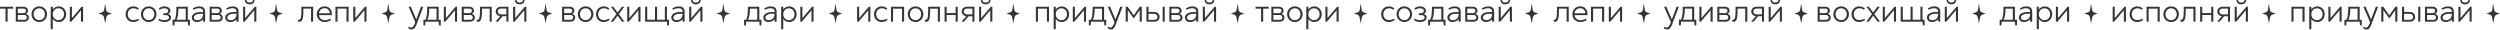 <?xml version="1.0" encoding="UTF-8"?> <!-- Creator: CorelDRAW --> <svg xmlns="http://www.w3.org/2000/svg" xmlns:xlink="http://www.w3.org/1999/xlink" xmlns:xodm="http://www.corel.com/coreldraw/odm/2003" xml:space="preserve" width="68.036mm" height="0.803mm" style="shape-rendering:geometricPrecision; text-rendering:geometricPrecision; image-rendering:optimizeQuality; fill-rule:evenodd; clip-rule:evenodd" viewBox="0 0 3372.72 39.8"> <defs> <style type="text/css"> <![CDATA[ .fil1 {fill:#373435} .fil0 {fill:#373435;fill-rule:nonzero} ]]> </style> </defs> <g id="Слой_x0020_1">  <g id="_2221058860896"> <path class="fil0" d="M-0 9.07l17.74 0 0 2.58 -7.46 0 0 17.58 -2.82 0 0 -17.58 -7.46 0 0 -2.58zm21.29 0l9.96 0c2.02,0 3.61,0.5 4.78,1.49 1.17,1 1.75,2.3 1.75,3.91 0,1.21 -0.3,2.13 -0.91,2.75 -0.6,0.61 -1.31,1.09 -2.12,1.41 0.41,0.08 0.85,0.23 1.33,0.44 0.49,0.22 0.94,0.52 1.35,0.91 0.42,0.39 0.78,0.88 1.07,1.47 0.3,0.59 0.44,1.32 0.44,2.18 0,0.75 -0.12,1.46 -0.38,2.14 -0.25,0.67 -0.65,1.26 -1.19,1.77 -0.54,0.51 -1.21,0.92 -2.04,1.23 -0.82,0.31 -1.78,0.46 -2.88,0.46l-11.17 0 0 -20.16zm9.96 8.63c1.29,0 2.23,-0.31 2.83,-0.93 0.59,-0.62 0.88,-1.38 0.88,-2.3 0,-0.91 -0.31,-1.63 -0.93,-2.14 -0.61,-0.51 -1.55,-0.76 -2.78,-0.76l-7.22 0 0 6.13 7.22 0zm1.21 9.03c1.29,0 2.23,-0.28 2.8,-0.83 0.58,-0.55 0.87,-1.31 0.87,-2.28 0,-0.97 -0.29,-1.78 -0.87,-2.44 -0.58,-0.66 -1.51,-0.98 -2.8,-0.98l-8.43 0 0 6.53 8.43 0zm20.52 2.98c-1.48,0 -2.86,-0.27 -4.13,-0.81 -1.27,-0.54 -2.38,-1.28 -3.33,-2.22 -0.94,-0.94 -1.68,-2.06 -2.22,-3.35 -0.54,-1.29 -0.81,-2.69 -0.81,-4.19 0,-1.51 0.27,-2.9 0.81,-4.19 0.54,-1.29 1.27,-2.41 2.22,-3.35 0.94,-0.94 2.05,-1.68 3.33,-2.22 1.28,-0.54 2.66,-0.8 4.13,-0.8 1.48,0 2.86,0.27 4.13,0.8 1.27,0.54 2.38,1.28 3.33,2.22 0.94,0.94 1.68,2.06 2.22,3.35 0.54,1.29 0.81,2.69 0.81,4.19 0,1.5 -0.27,2.9 -0.81,4.19 -0.54,1.29 -1.28,2.4 -2.22,3.35 -0.94,0.94 -2.05,1.68 -3.33,2.22 -1.28,0.54 -2.66,0.81 -4.13,0.81zm0 -2.58c1.1,0 2.12,-0.2 3.04,-0.6 0.93,-0.4 1.73,-0.96 2.4,-1.67 0.67,-0.71 1.19,-1.55 1.57,-2.52 0.38,-0.97 0.57,-2.03 0.57,-3.18 0,-1.16 -0.19,-2.22 -0.57,-3.19 -0.38,-0.97 -0.9,-1.8 -1.57,-2.52 -0.67,-0.71 -1.47,-1.27 -2.4,-1.68 -0.93,-0.4 -1.94,-0.6 -3.04,-0.6 -1.11,0 -2.12,0.2 -3.04,0.6 -0.93,0.41 -1.73,0.96 -2.4,1.68 -0.67,0.71 -1.19,1.55 -1.57,2.52 -0.38,0.97 -0.57,2.03 -0.57,3.19 0,1.16 0.19,2.22 0.57,3.18 0.38,0.97 0.9,1.81 1.57,2.52 0.67,0.71 1.47,1.27 2.4,1.67 0.93,0.41 1.94,0.6 3.04,0.6zm26.21 2.58c-0.91,0 -1.77,-0.11 -2.58,-0.34 -0.81,-0.23 -1.56,-0.54 -2.24,-0.91 -0.68,-0.38 -1.29,-0.81 -1.81,-1.31 -0.53,-0.5 -0.97,-1.01 -1.35,-1.55l0 13.71 -2.82 0 0 -30.24 2.82 0 0 3.63c0.38,-0.54 0.82,-1.05 1.35,-1.55 0.53,-0.5 1.13,-0.93 1.81,-1.31 0.68,-0.38 1.43,-0.68 2.24,-0.91 0.8,-0.23 1.67,-0.34 2.58,-0.34 1.42,0 2.75,0.27 3.98,0.8 1.22,0.54 2.28,1.28 3.18,2.22 0.9,0.94 1.61,2.06 2.14,3.35 0.53,1.29 0.79,2.69 0.79,4.19 0,1.5 -0.26,2.9 -0.79,4.19 -0.53,1.29 -1.23,2.4 -2.14,3.35 -0.9,0.94 -1.96,1.68 -3.18,2.22 -1.22,0.54 -2.55,0.81 -3.98,0.81zm-0.4 -2.58c1.1,0 2.12,-0.2 3.04,-0.6 0.93,-0.4 1.73,-0.96 2.4,-1.67 0.67,-0.71 1.19,-1.55 1.57,-2.52 0.38,-0.97 0.57,-2.03 0.57,-3.18 0,-1.16 -0.19,-2.22 -0.57,-3.19 -0.38,-0.97 -0.9,-1.8 -1.57,-2.52 -0.67,-0.71 -1.47,-1.27 -2.4,-1.68 -0.93,-0.4 -1.94,-0.6 -3.04,-0.6 -1.11,0 -2.12,0.2 -3.04,0.6 -0.93,0.41 -1.73,0.96 -2.4,1.68 -0.67,0.71 -1.19,1.55 -1.58,2.52 -0.38,0.97 -0.56,2.03 -0.56,3.19 0,1.16 0.18,2.22 0.56,3.18 0.38,0.97 0.9,1.81 1.58,2.52 0.67,0.71 1.47,1.27 2.4,1.67 0.93,0.41 1.94,0.6 3.04,0.6zm15.4 -18.06l2.83 0 0 15.32 13.06 -15.32 2.02 0 0 20.16 -2.83 0 0 -15.32 -13.06 15.32 -2.02 0 0 -20.16zm85.36 20.65c-1.48,0 -2.84,-0.27 -4.07,-0.81 -1.24,-0.54 -2.31,-1.28 -3.21,-2.22 -0.9,-0.94 -1.6,-2.06 -2.1,-3.35 -0.5,-1.29 -0.74,-2.69 -0.74,-4.19 0,-1.51 0.26,-2.9 0.79,-4.19 0.52,-1.29 1.24,-2.41 2.17,-3.35 0.93,-0.94 2.02,-1.68 3.27,-2.22 1.25,-0.54 2.62,-0.8 4.09,-0.8 1.4,0 2.73,0.24 3.99,0.72 1.26,0.49 2.42,1.17 3.47,2.06l-0.97 1.81c-0.99,-0.62 -1.97,-1.11 -2.94,-1.47 -0.97,-0.36 -2.02,-0.55 -3.15,-0.55 -1.16,0 -2.22,0.2 -3.18,0.6 -0.97,0.41 -1.79,0.96 -2.48,1.68 -0.68,0.71 -1.21,1.55 -1.59,2.52 -0.38,0.97 -0.57,2.03 -0.57,3.19 0,1.16 0.18,2.22 0.53,3.18 0.35,0.97 0.86,1.81 1.53,2.52 0.67,0.71 1.48,1.27 2.42,1.67 0.94,0.41 1.99,0.6 3.15,0.6 0.89,0 1.92,-0.14 3.1,-0.42 1.18,-0.28 2.38,-0.77 3.59,-1.47l1.13 1.77c-0.94,0.64 -2.09,1.25 -3.43,1.83 -1.34,0.58 -2.94,0.87 -4.8,0.87zm21.09 0c-1.48,0 -2.86,-0.27 -4.13,-0.81 -1.28,-0.54 -2.38,-1.28 -3.33,-2.22 -0.94,-0.94 -1.68,-2.06 -2.22,-3.35 -0.54,-1.29 -0.8,-2.69 -0.8,-4.19 0,-1.51 0.27,-2.9 0.8,-4.19 0.54,-1.29 1.28,-2.41 2.22,-3.35 0.94,-0.94 2.05,-1.68 3.33,-2.22 1.27,-0.54 2.65,-0.8 4.13,-0.8 1.48,0 2.86,0.27 4.13,0.8 1.28,0.54 2.39,1.28 3.33,2.22 0.94,0.94 1.68,2.06 2.22,3.35 0.54,1.29 0.8,2.69 0.8,4.19 0,1.5 -0.27,2.9 -0.8,4.19 -0.54,1.29 -1.28,2.4 -2.22,3.35 -0.94,0.94 -2.05,1.68 -3.33,2.22 -1.27,0.54 -2.65,0.81 -4.13,0.81zm0 -2.58c1.1,0 2.12,-0.2 3.04,-0.6 0.93,-0.4 1.73,-0.96 2.4,-1.67 0.67,-0.71 1.2,-1.55 1.58,-2.52 0.38,-0.97 0.57,-2.03 0.57,-3.18 0,-1.16 -0.19,-2.22 -0.57,-3.19 -0.38,-0.97 -0.9,-1.8 -1.58,-2.52 -0.67,-0.71 -1.47,-1.27 -2.4,-1.68 -0.92,-0.4 -1.94,-0.6 -3.04,-0.6 -1.11,0 -2.12,0.2 -3.05,0.6 -0.93,0.41 -1.73,0.96 -2.4,1.68 -0.67,0.71 -1.19,1.55 -1.57,2.52 -0.38,0.97 -0.57,2.03 -0.57,3.19 0,1.16 0.19,2.22 0.57,3.18 0.38,0.97 0.9,1.81 1.57,2.52 0.67,0.71 1.47,1.27 2.4,1.67 0.93,0.41 1.94,0.6 3.05,0.6zm21.49 2.58c-1.96,0 -3.66,-0.28 -5.08,-0.83 -1.42,-0.55 -2.61,-1.17 -3.55,-1.87l1.13 -1.77c0.59,0.35 1.2,0.64 1.83,0.89 0.63,0.24 1.27,0.44 1.92,0.58 0.64,0.15 1.27,0.26 1.87,0.32 0.6,0.06 1.16,0.1 1.68,0.1 0.72,0 1.45,-0.06 2.17,-0.2 0.73,-0.14 1.38,-0.34 1.96,-0.62 0.58,-0.28 1.05,-0.65 1.41,-1.09 0.36,-0.45 0.55,-0.99 0.55,-1.64 0,-0.99 -0.4,-1.77 -1.21,-2.33 -0.8,-0.57 -1.81,-0.85 -3.02,-0.85l-3.43 0 0 -2.5 2.98 0c0.57,0 1.08,-0.09 1.53,-0.28 0.46,-0.19 0.85,-0.45 1.17,-0.77 0.32,-0.32 0.57,-0.68 0.74,-1.09 0.18,-0.41 0.26,-0.82 0.26,-1.25 0,-0.57 -0.14,-1.06 -0.42,-1.47 -0.28,-0.42 -0.66,-0.77 -1.15,-1.05 -0.49,-0.28 -1.05,-0.49 -1.7,-0.62 -0.64,-0.13 -1.33,-0.2 -2.05,-0.2 -1.21,0 -2.35,0.18 -3.41,0.55 -1.06,0.36 -2.09,0.85 -3.08,1.47l-0.97 -1.81c0.94,-0.89 2.11,-1.57 3.49,-2.06 1.38,-0.48 2.79,-0.72 4.21,-0.72 1.02,0 2,0.12 2.94,0.38 0.94,0.26 1.78,0.63 2.52,1.13 0.74,0.5 1.33,1.12 1.77,1.85 0.45,0.74 0.67,1.59 0.67,2.56 0,1.05 -0.27,1.92 -0.81,2.62 -0.54,0.7 -1.3,1.24 -2.3,1.61 1.29,0.32 2.3,0.92 3,1.78 0.71,0.86 1.07,1.88 1.07,3.06 0,0.94 -0.24,1.79 -0.72,2.54 -0.49,0.75 -1.13,1.4 -1.94,1.93 -0.81,0.54 -1.74,0.95 -2.78,1.23 -1.05,0.28 -2.14,0.42 -3.27,0.42zm10.69 -3.06l2.7 0c0.29,-0.54 0.59,-1.19 0.89,-1.96 0.29,-0.76 0.56,-1.81 0.78,-3.14 0.23,-1.33 0.42,-3 0.57,-5 0.15,-2 0.22,-4.5 0.22,-7.48l15.4 0 0 17.58 2.82 0 0 7.62 -2.42 0 -0.4 -5.04 -17.74 0 -0.4 5.04 -2.42 0 0 -7.62zm17.74 0l0 -15 -9.84 0c0,2.15 -0.08,4.05 -0.24,5.69 -0.16,1.64 -0.36,3.06 -0.6,4.27 -0.24,1.21 -0.52,2.23 -0.83,3.04 -0.31,0.82 -0.61,1.49 -0.91,2l12.42 0zm15.12 3.06c-1.08,0 -2.04,-0.16 -2.9,-0.49 -0.86,-0.32 -1.59,-0.76 -2.2,-1.31 -0.6,-0.55 -1.06,-1.19 -1.37,-1.94 -0.31,-0.73 -0.47,-1.54 -0.47,-2.4 0,-1.13 0.31,-2.18 0.93,-3.16 0.61,-0.98 1.54,-1.81 2.78,-2.48 1.24,-0.67 2.78,-1.17 4.62,-1.49 1.84,-0.32 3.99,-0.38 6.43,-0.16l0.49 0.04 0 -0.57c0,-0.89 -0.15,-1.63 -0.44,-2.22 -0.3,-0.59 -0.68,-1.07 -1.17,-1.43 -0.49,-0.37 -1.06,-0.63 -1.72,-0.79 -0.66,-0.16 -1.35,-0.24 -2.08,-0.24 -1.18,0 -2.42,0.17 -3.71,0.53 -1.29,0.35 -2.57,0.87 -3.83,1.57l-0.97 -1.81c1.13,-0.72 2.43,-1.37 3.89,-1.93 1.47,-0.57 3.11,-0.85 4.94,-0.85 1.03,0 2,0.11 2.94,0.34 0.94,0.23 1.77,0.62 2.5,1.17 0.72,0.55 1.3,1.28 1.73,2.2 0.43,0.91 0.65,2.07 0.65,3.47l0 13.46 -2.75 0 0 -3.39c-0.27,0.51 -0.69,1 -1.27,1.45 -0.58,0.46 -1.24,0.87 -1.97,1.23 -0.74,0.36 -1.55,0.65 -2.42,0.87 -0.87,0.21 -1.75,0.32 -2.64,0.32zm0.44 -2.5c0.78,0 1.64,-0.12 2.56,-0.37 0.93,-0.24 1.78,-0.68 2.56,-1.31 0.78,-0.63 1.43,-1.5 1.96,-2.62 0.52,-1.12 0.78,-2.53 0.78,-4.25l-0.49 -0.04c-1.99,-0.16 -3.73,-0.14 -5.22,0.06 -1.49,0.2 -2.74,0.54 -3.73,1.01 -1,0.48 -1.74,1.06 -2.24,1.75 -0.5,0.7 -0.74,1.47 -0.74,2.3 0,1.21 0.44,2.09 1.31,2.64 0.87,0.55 1.96,0.83 3.25,0.83zm16.74 -18.15l9.95 0c2.02,0 3.61,0.5 4.78,1.49 1.17,1 1.75,2.3 1.75,3.91 0,1.21 -0.3,2.13 -0.91,2.75 -0.6,0.61 -1.31,1.09 -2.12,1.41 0.4,0.08 0.85,0.23 1.33,0.44 0.48,0.22 0.93,0.52 1.35,0.91 0.42,0.39 0.77,0.88 1.07,1.47 0.29,0.59 0.44,1.32 0.44,2.18 0,0.75 -0.12,1.46 -0.38,2.14 -0.26,0.67 -0.65,1.26 -1.19,1.77 -0.54,0.51 -1.21,0.92 -2.04,1.23 -0.82,0.31 -1.78,0.46 -2.89,0.46l-11.16 0 0 -20.16zm9.95 8.63c1.29,0 2.24,-0.31 2.83,-0.93 0.59,-0.62 0.89,-1.38 0.89,-2.3 0,-0.91 -0.31,-1.63 -0.93,-2.14 -0.62,-0.51 -1.55,-0.76 -2.79,-0.76l-7.21 0 0 6.13 7.21 0zm1.21 9.03c1.29,0 2.23,-0.28 2.81,-0.83 0.58,-0.55 0.87,-1.31 0.87,-2.28 0,-0.97 -0.29,-1.78 -0.87,-2.44 -0.58,-0.66 -1.51,-0.98 -2.81,-0.98l-8.42 0 0 6.53 8.42 0zm16.74 2.98c-1.08,0 -2.04,-0.16 -2.9,-0.49 -0.86,-0.32 -1.59,-0.76 -2.2,-1.31 -0.6,-0.55 -1.06,-1.19 -1.37,-1.94 -0.31,-0.73 -0.46,-1.54 -0.46,-2.4 0,-1.13 0.31,-2.18 0.93,-3.16 0.62,-0.98 1.55,-1.81 2.78,-2.48 1.24,-0.67 2.78,-1.17 4.62,-1.49 1.84,-0.32 3.98,-0.38 6.43,-0.16l0.49 0.04 0 -0.57c0,-0.89 -0.15,-1.63 -0.45,-2.22 -0.3,-0.59 -0.68,-1.07 -1.17,-1.43 -0.48,-0.37 -1.05,-0.63 -1.71,-0.79 -0.66,-0.16 -1.35,-0.24 -2.08,-0.24 -1.18,0 -2.42,0.17 -3.71,0.53 -1.29,0.35 -2.57,0.87 -3.83,1.57l-0.96 -1.81c1.13,-0.72 2.42,-1.37 3.89,-1.93 1.47,-0.57 3.11,-0.85 4.94,-0.85 1.02,0 2,0.11 2.94,0.34 0.94,0.23 1.77,0.62 2.5,1.17 0.72,0.55 1.3,1.28 1.73,2.2 0.43,0.91 0.65,2.07 0.65,3.47l0 13.46 -2.74 0 0 -3.39c-0.27,0.51 -0.69,1 -1.27,1.45 -0.58,0.46 -1.23,0.87 -1.97,1.23 -0.74,0.36 -1.55,0.65 -2.42,0.87 -0.87,0.21 -1.75,0.32 -2.64,0.32zm0.44 -2.5c0.78,0 1.64,-0.12 2.56,-0.37 0.93,-0.24 1.78,-0.68 2.56,-1.31 0.78,-0.63 1.43,-1.5 1.95,-2.62 0.52,-1.12 0.79,-2.53 0.79,-4.25l-0.49 -0.04c-1.99,-0.16 -3.73,-0.14 -5.22,0.06 -1.49,0.2 -2.74,0.54 -3.73,1.01 -0.99,0.48 -1.74,1.06 -2.24,1.75 -0.5,0.7 -0.75,1.47 -0.75,2.3 0,1.21 0.44,2.09 1.31,2.64 0.87,0.55 1.95,0.83 3.24,0.83zm16.74 -18.15l2.82 0 0 15.32 13.07 -15.32 2.01 0 0 20.16 -2.82 0 0 -15.32 -13.06 15.32 -2.02 0 0 -20.16zm8.95 -3.22c-1.88,0 -3.43,-0.51 -4.64,-1.51 -1.21,-1.01 -1.81,-2.45 -1.81,-4.34l2.02 0c0,1.13 0.42,1.98 1.27,2.56 0.85,0.58 1.9,0.86 3.16,0.86 1.26,0 2.32,-0.29 3.17,-0.86 0.85,-0.58 1.27,-1.43 1.27,-2.56l2.02 0c0,1.88 -0.6,3.33 -1.81,4.34 -1.21,1.01 -2.76,1.51 -4.64,1.51zm65.32 20.88l0.6 0c0.81,0 1.46,-0.24 1.96,-0.72 0.5,-0.49 0.89,-1.39 1.16,-2.7 0.28,-1.32 0.47,-3.12 0.57,-5.41 0.09,-2.28 0.14,-5.22 0.14,-8.83l15.8 0 0 20.16 -2.82 0 0 -17.58 -10.32 0c0,3.2 -0.07,5.92 -0.2,8.18 -0.13,2.26 -0.4,4.09 -0.81,5.5 -0.4,1.41 -0.96,2.44 -1.67,3.09 -0.71,0.64 -1.65,0.97 -2.81,0.97 -0.24,0 -0.5,-0.01 -0.76,-0.04 -0.27,-0.03 -0.55,-0.07 -0.85,-0.12l0 -2.5zm35.81 2.98c-1.59,0 -3.03,-0.27 -4.34,-0.81 -1.3,-0.54 -2.42,-1.28 -3.37,-2.22 -0.94,-0.94 -1.67,-2.06 -2.18,-3.35 -0.51,-1.29 -0.76,-2.69 -0.76,-4.19 0,-1.51 0.27,-2.9 0.8,-4.19 0.54,-1.29 1.28,-2.41 2.22,-3.35 0.94,-0.94 2.05,-1.68 3.33,-2.22 1.28,-0.54 2.66,-0.8 4.13,-0.8 1.37,0 2.66,0.22 3.87,0.66 1.21,0.44 2.26,1.11 3.14,2 0.89,0.89 1.6,1.99 2.12,3.31 0.53,1.31 0.79,2.85 0.79,4.6 0,0.24 0,0.46 0,0.64 0,0.19 -0.02,0.39 -0.08,0.6l-17.42 0c0.27,2.02 1.13,3.66 2.58,4.92 1.45,1.26 3.32,1.9 5.6,1.9 1.13,0 2.31,-0.17 3.55,-0.51 1.23,-0.34 2.4,-0.83 3.51,-1.47l1.13 1.77c-1.1,0.78 -2.35,1.42 -3.75,1.93 -1.4,0.51 -3.02,0.77 -4.88,0.77zm6.97 -11.82c-0.05,-1.05 -0.28,-1.99 -0.66,-2.84 -0.39,-0.84 -0.9,-1.56 -1.54,-2.14 -0.63,-0.58 -1.37,-1.03 -2.22,-1.35 -0.84,-0.32 -1.75,-0.49 -2.72,-0.49 -1,0 -1.93,0.17 -2.8,0.51 -0.87,0.34 -1.64,0.8 -2.3,1.39 -0.65,0.59 -1.2,1.31 -1.63,2.14 -0.43,0.83 -0.71,1.76 -0.85,2.78l14.72 0zm7.54 -8.83l17.74 0 0 20.16 -2.83 0 0 -17.58 -12.1 0 0 17.58 -2.82 0 0 -20.16zm24.03 0l2.82 0 0 15.32 13.07 -15.32 2.01 0 0 20.16 -2.82 0 0 -15.32 -13.06 15.32 -2.02 0 0 -20.16zm78.83 30.73c-0.94,0 -1.83,-0.21 -2.66,-0.62 -0.83,-0.42 -1.56,-0.92 -2.18,-1.51l1.01 -1.61c0.73,0.46 1.36,0.76 1.89,0.93 0.54,0.16 0.99,0.24 1.33,0.24 0.59,0 1.12,-0.17 1.6,-0.51 0.47,-0.34 0.91,-0.79 1.31,-1.37 0.4,-0.58 0.79,-1.24 1.15,-2.01 0.37,-0.77 0.72,-1.59 1.07,-2.48l0.36 -0.89 -9.11 -20.89 3.06 0 7.34 17.1 6.45 -17.1 3.06 0 -8.47 22.18c-0.38,1.02 -0.77,2.04 -1.17,3.04 -0.4,1.01 -0.88,1.92 -1.43,2.74 -0.55,0.82 -1.19,1.49 -1.93,2 -0.74,0.51 -1.64,0.76 -2.68,0.76zm15.81 -13.14l2.7 0c0.3,-0.54 0.59,-1.19 0.89,-1.96 0.3,-0.76 0.56,-1.81 0.79,-3.14 0.23,-1.33 0.42,-3 0.57,-5 0.15,-2 0.22,-4.5 0.22,-7.48l15.4 0 0 17.58 2.82 0 0 7.62 -2.42 0 -0.4 -5.04 -17.74 0 -0.41 5.04 -2.41 0 0 -7.62zm17.74 0l0 -15 -9.84 0c0,2.15 -0.08,4.05 -0.24,5.69 -0.16,1.64 -0.36,3.06 -0.6,4.27 -0.24,1.21 -0.52,2.23 -0.83,3.04 -0.31,0.82 -0.61,1.49 -0.91,2l12.42 0zm9.8 -17.58l2.82 0 0 15.32 13.07 -15.32 2.01 0 0 20.16 -2.82 0 0 -15.32 -13.06 15.32 -2.02 0 0 -20.16zm24.19 0l9.96 0c2.02,0 3.61,0.5 4.78,1.49 1.17,1 1.75,2.3 1.75,3.91 0,1.21 -0.3,2.13 -0.91,2.75 -0.6,0.61 -1.31,1.09 -2.12,1.41 0.41,0.08 0.85,0.23 1.33,0.44 0.49,0.22 0.94,0.52 1.35,0.91 0.42,0.39 0.78,0.88 1.07,1.47 0.3,0.59 0.44,1.32 0.44,2.18 0,0.75 -0.12,1.46 -0.38,2.14 -0.25,0.67 -0.65,1.26 -1.19,1.77 -0.54,0.51 -1.21,0.92 -2.04,1.23 -0.82,0.31 -1.78,0.46 -2.88,0.46l-11.17 0 0 -20.16zm9.96 8.63c1.29,0 2.23,-0.31 2.83,-0.93 0.59,-0.62 0.88,-1.38 0.88,-2.3 0,-0.91 -0.31,-1.63 -0.93,-2.14 -0.61,-0.51 -1.55,-0.76 -2.78,-0.76l-7.22 0 0 6.13 7.22 0zm1.21 9.03c1.29,0 2.22,-0.28 2.8,-0.83 0.58,-0.55 0.87,-1.31 0.87,-2.28 0,-0.97 -0.29,-1.78 -0.87,-2.44 -0.58,-0.66 -1.51,-0.98 -2.8,-0.98l-8.43 0 0 6.53 8.43 0zm9.07 0l0.6 0c0.81,0 1.46,-0.24 1.96,-0.72 0.5,-0.49 0.89,-1.39 1.16,-2.7 0.28,-1.32 0.47,-3.12 0.57,-5.41 0.09,-2.28 0.14,-5.22 0.14,-8.83l15.8 0 0 20.16 -2.82 0 0 -17.58 -10.33 0c0,3.2 -0.06,5.92 -0.2,8.18 -0.14,2.26 -0.41,4.09 -0.81,5.5 -0.4,1.41 -0.96,2.44 -1.68,3.09 -0.71,0.64 -1.65,0.97 -2.8,0.97 -0.24,0 -0.5,-0.01 -0.76,-0.04 -0.27,-0.03 -0.56,-0.07 -0.85,-0.12l0 -2.5zm31.69 -4.92c-0.94,-0.11 -1.79,-0.35 -2.54,-0.73 -0.75,-0.38 -1.4,-0.85 -1.94,-1.41 -0.54,-0.56 -0.95,-1.2 -1.23,-1.91 -0.28,-0.71 -0.42,-1.47 -0.42,-2.28 0,-0.97 0.18,-1.84 0.56,-2.62 0.38,-0.78 0.88,-1.45 1.52,-2.02 0.63,-0.57 1.36,-1 2.2,-1.31 0.83,-0.31 1.71,-0.47 2.62,-0.47l10.28 0 0 20.16 -2.75 0 0 -7.34 -5.12 0 -6.17 7.34 -3.39 0 6.37 -7.42zm8.3 -2.42l0 -7.82 -7.54 0c-1.13,0 -2.09,0.37 -2.89,1.11 -0.79,0.74 -1.19,1.68 -1.19,2.81 0,1.13 0.4,2.06 1.19,2.8 0.79,0.74 1.75,1.11 2.89,1.11l7.54 0zm9.04 -10.32l2.82 0 0 15.32 13.06 -15.32 2.02 0 0 20.16 -2.82 0 0 -15.32 -13.07 15.32 -2.01 0 0 -20.16zm8.95 -3.22c-1.88,0 -3.43,-0.51 -4.64,-1.51 -1.21,-1.01 -1.81,-2.45 -1.81,-4.34l2.01 0c0,1.13 0.43,1.98 1.27,2.56 0.85,0.58 1.9,0.86 3.17,0.86 1.26,0 2.32,-0.29 3.17,-0.86 0.84,-0.58 1.27,-1.43 1.27,-2.56l2.02 0c0,1.88 -0.6,3.33 -1.81,4.34 -1.21,1.01 -2.76,1.51 -4.64,1.51zm57.18 3.22l9.96 0c2.02,0 3.6,0.5 4.77,1.49 1.17,1 1.75,2.3 1.75,3.91 0,1.21 -0.3,2.13 -0.9,2.75 -0.6,0.61 -1.31,1.09 -2.12,1.41 0.4,0.08 0.85,0.23 1.33,0.44 0.49,0.22 0.93,0.52 1.35,0.91 0.42,0.39 0.77,0.88 1.07,1.47 0.29,0.59 0.44,1.32 0.44,2.18 0,0.75 -0.12,1.46 -0.38,2.14 -0.25,0.67 -0.65,1.26 -1.19,1.77 -0.54,0.51 -1.21,0.92 -2.04,1.23 -0.82,0.31 -1.78,0.46 -2.89,0.46l-11.16 0 0 -20.16zm9.96 8.63c1.29,0 2.23,-0.31 2.82,-0.93 0.59,-0.62 0.89,-1.38 0.89,-2.3 0,-0.91 -0.31,-1.63 -0.93,-2.14 -0.62,-0.51 -1.55,-0.76 -2.78,-0.76l-7.22 0 0 6.13 7.22 0zm1.2 9.03c1.29,0 2.23,-0.28 2.81,-0.83 0.58,-0.55 0.87,-1.31 0.87,-2.28 0,-0.97 -0.29,-1.78 -0.87,-2.44 -0.58,-0.66 -1.51,-0.98 -2.81,-0.98l-8.42 0 0 6.53 8.42 0zm20.53 2.98c-1.48,0 -2.86,-0.27 -4.13,-0.81 -1.28,-0.54 -2.38,-1.28 -3.33,-2.22 -0.94,-0.94 -1.68,-2.06 -2.22,-3.35 -0.54,-1.29 -0.81,-2.69 -0.81,-4.19 0,-1.51 0.27,-2.9 0.81,-4.19 0.54,-1.29 1.27,-2.41 2.22,-3.35 0.94,-0.94 2.05,-1.68 3.33,-2.22 1.28,-0.54 2.65,-0.8 4.13,-0.8 1.48,0 2.86,0.27 4.13,0.8 1.28,0.54 2.39,1.28 3.33,2.22 0.94,0.94 1.68,2.06 2.22,3.35 0.54,1.29 0.81,2.69 0.81,4.19 0,1.5 -0.27,2.9 -0.81,4.19 -0.54,1.29 -1.28,2.4 -2.22,3.35 -0.94,0.94 -2.05,1.68 -3.33,2.22 -1.27,0.54 -2.65,0.81 -4.13,0.81zm0 -2.58c1.1,0 2.12,-0.2 3.04,-0.6 0.93,-0.4 1.73,-0.96 2.4,-1.67 0.67,-0.71 1.19,-1.55 1.57,-2.52 0.38,-0.97 0.57,-2.03 0.57,-3.18 0,-1.16 -0.19,-2.22 -0.57,-3.19 -0.38,-0.97 -0.9,-1.8 -1.57,-2.52 -0.67,-0.71 -1.47,-1.27 -2.4,-1.68 -0.93,-0.4 -1.94,-0.6 -3.04,-0.6 -1.11,0 -2.12,0.2 -3.05,0.6 -0.92,0.41 -1.73,0.96 -2.4,1.68 -0.67,0.71 -1.19,1.55 -1.57,2.52 -0.38,0.97 -0.57,2.03 -0.57,3.19 0,1.16 0.18,2.22 0.57,3.18 0.38,0.97 0.9,1.81 1.57,2.52 0.67,0.71 1.48,1.27 2.4,1.67 0.93,0.41 1.94,0.6 3.05,0.6zm24.15 2.58c-1.48,0 -2.84,-0.27 -4.07,-0.81 -1.23,-0.54 -2.3,-1.28 -3.2,-2.22 -0.9,-0.94 -1.6,-2.06 -2.1,-3.35 -0.5,-1.29 -0.74,-2.69 -0.74,-4.19 0,-1.51 0.26,-2.9 0.78,-4.19 0.53,-1.29 1.25,-2.41 2.18,-3.35 0.93,-0.94 2.02,-1.68 3.27,-2.22 1.25,-0.54 2.62,-0.8 4.09,-0.8 1.4,0 2.73,0.24 3.99,0.72 1.26,0.49 2.42,1.17 3.47,2.06l-0.97 1.81c-0.99,-0.62 -1.97,-1.11 -2.94,-1.47 -0.97,-0.36 -2.02,-0.55 -3.15,-0.55 -1.16,0 -2.22,0.2 -3.19,0.6 -0.97,0.41 -1.79,0.96 -2.48,1.68 -0.68,0.71 -1.21,1.55 -1.59,2.52 -0.38,0.97 -0.57,2.03 -0.57,3.19 0,1.16 0.17,2.22 0.53,3.18 0.35,0.97 0.86,1.81 1.53,2.52 0.67,0.71 1.48,1.27 2.42,1.67 0.94,0.41 1.99,0.6 3.14,0.6 0.89,0 1.92,-0.14 3.11,-0.42 1.18,-0.28 2.38,-0.77 3.58,-1.47l1.14 1.77c-0.94,0.64 -2.09,1.25 -3.43,1.83 -1.34,0.58 -2.94,0.87 -4.8,0.87zm28.27 -0.49l-3.27 0 -5.97 -7.98 -5.97 7.98 -3.26 0 7.62 -10.2 -7.46 -9.96 3.27 0 5.8 7.78 5.81 -7.78 3.26 0 -7.42 9.96 7.58 10.2zm3.71 -20.16l2.83 0 0 15.32 13.06 -15.32 2.02 0 0 20.16 -2.83 0 0 -15.32 -13.06 15.32 -2.02 0 0 -20.16zm24.2 0l2.82 0 0 17.58 10.48 0 0 -17.58 2.82 0 0 17.58 10.48 0 0 -17.58 2.82 0 0 17.58 2.83 0 0 7.62 -2.42 0 -0.4 -5.04 -29.43 0 0 -20.16z"></path> <path class="fil0" d="M912.59 29.72c-1.08,0 -2.04,-0.16 -2.9,-0.49 -0.86,-0.32 -1.59,-0.76 -2.2,-1.31 -0.6,-0.55 -1.06,-1.19 -1.37,-1.94 -0.31,-0.73 -0.47,-1.54 -0.47,-2.4 0,-1.13 0.31,-2.18 0.93,-3.16 0.61,-0.98 1.54,-1.81 2.78,-2.48 1.24,-0.67 2.78,-1.17 4.62,-1.49 1.84,-0.32 3.99,-0.38 6.43,-0.16l0.49 0.04 0 -0.57c0,-0.89 -0.15,-1.63 -0.44,-2.22 -0.3,-0.59 -0.68,-1.07 -1.17,-1.43 -0.49,-0.37 -1.06,-0.63 -1.72,-0.79 -0.66,-0.16 -1.35,-0.24 -2.08,-0.24 -1.18,0 -2.42,0.17 -3.71,0.53 -1.29,0.35 -2.57,0.87 -3.83,1.57l-0.97 -1.81c1.13,-0.72 2.43,-1.37 3.89,-1.93 1.47,-0.57 3.11,-0.85 4.94,-0.85 1.03,0 2,0.11 2.94,0.34 0.94,0.23 1.77,0.62 2.5,1.17 0.72,0.55 1.3,1.28 1.73,2.2 0.43,0.91 0.65,2.07 0.65,3.47l0 13.46 -2.75 0 0 -3.39c-0.27,0.51 -0.69,1 -1.27,1.45 -0.58,0.46 -1.24,0.87 -1.97,1.23 -0.74,0.36 -1.55,0.65 -2.42,0.87 -0.87,0.21 -1.75,0.32 -2.64,0.32zm0.44 -2.5c0.78,0 1.64,-0.12 2.56,-0.37 0.93,-0.24 1.78,-0.68 2.56,-1.31 0.78,-0.63 1.43,-1.5 1.95,-2.62 0.53,-1.12 0.79,-2.53 0.79,-4.25l-0.49 -0.04c-1.99,-0.16 -3.73,-0.14 -5.22,0.06 -1.49,0.2 -2.74,0.54 -3.73,1.01 -1,0.48 -1.74,1.06 -2.24,1.75 -0.5,0.7 -0.74,1.47 -0.74,2.3 0,1.21 0.44,2.09 1.31,2.64 0.87,0.55 1.96,0.83 3.25,0.83zm16.74 -18.15l2.82 0 0 15.32 13.06 -15.32 2.02 0 0 20.16 -2.82 0 0 -15.32 -13.07 15.32 -2.01 0 0 -20.16zm8.95 -3.22c-1.88,0 -3.43,-0.51 -4.64,-1.51 -1.21,-1.01 -1.81,-2.45 -1.81,-4.34l2.02 0c0,1.13 0.42,1.98 1.26,2.56 0.85,0.58 1.9,0.86 3.17,0.86 1.26,0 2.32,-0.29 3.17,-0.86 0.84,-0.58 1.27,-1.43 1.27,-2.56l2.02 0c0,1.88 -0.6,3.33 -1.81,4.34 -1.21,1.01 -2.76,1.51 -4.64,1.51zm65.12 20.81l2.7 0c0.29,-0.54 0.59,-1.19 0.89,-1.96 0.29,-0.76 0.56,-1.81 0.79,-3.14 0.23,-1.33 0.41,-3 0.57,-5 0.14,-2 0.22,-4.5 0.22,-7.48l15.4 0 0 17.58 2.83 0 0 7.62 -2.42 0 -0.41 -5.04 -17.74 0 -0.4 5.04 -2.42 0 0 -7.62zm17.74 0l0 -15 -9.84 0c0,2.15 -0.08,4.05 -0.24,5.69 -0.16,1.64 -0.37,3.06 -0.6,4.27 -0.24,1.21 -0.52,2.23 -0.83,3.04 -0.3,0.82 -0.6,1.49 -0.9,2l12.42 0zm15.12 3.06c-1.08,0 -2.04,-0.16 -2.9,-0.49 -0.86,-0.32 -1.59,-0.76 -2.2,-1.31 -0.6,-0.55 -1.06,-1.19 -1.37,-1.94 -0.31,-0.73 -0.46,-1.54 -0.46,-2.4 0,-1.13 0.31,-2.18 0.93,-3.16 0.62,-0.98 1.55,-1.81 2.78,-2.48 1.24,-0.67 2.78,-1.17 4.62,-1.49 1.84,-0.32 3.98,-0.38 6.43,-0.16l0.48 0.04 0 -0.57c0,-0.89 -0.14,-1.63 -0.44,-2.22 -0.3,-0.59 -0.68,-1.07 -1.17,-1.43 -0.48,-0.37 -1.06,-0.63 -1.71,-0.79 -0.66,-0.16 -1.35,-0.24 -2.08,-0.24 -1.18,0 -2.42,0.17 -3.71,0.53 -1.29,0.35 -2.57,0.87 -3.83,1.57l-0.97 -1.81c1.13,-0.72 2.43,-1.37 3.89,-1.93 1.47,-0.57 3.11,-0.85 4.94,-0.85 1.02,0 2,0.11 2.94,0.34 0.94,0.23 1.77,0.62 2.5,1.17 0.72,0.55 1.3,1.28 1.73,2.2 0.43,0.91 0.65,2.07 0.65,3.47l0 13.46 -2.75 0 0 -3.39c-0.27,0.51 -0.69,1 -1.27,1.45 -0.58,0.46 -1.23,0.87 -1.97,1.23 -0.74,0.36 -1.55,0.65 -2.42,0.87 -0.87,0.21 -1.75,0.32 -2.64,0.32zm0.44 -2.5c0.78,0 1.64,-0.12 2.56,-0.37 0.93,-0.24 1.78,-0.68 2.56,-1.31 0.78,-0.63 1.43,-1.5 1.95,-2.62 0.52,-1.12 0.78,-2.53 0.78,-4.25l-0.48 -0.04c-1.99,-0.16 -3.73,-0.14 -5.22,0.06 -1.49,0.2 -2.74,0.54 -3.73,1.01 -0.99,0.48 -1.74,1.06 -2.24,1.75 -0.5,0.7 -0.75,1.47 -0.75,2.3 0,1.21 0.44,2.09 1.31,2.64 0.87,0.55 1.95,0.83 3.24,0.83zm27.54 2.5c-0.92,0 -1.77,-0.11 -2.58,-0.34 -0.81,-0.23 -1.55,-0.54 -2.24,-0.91 -0.68,-0.38 -1.29,-0.81 -1.82,-1.31 -0.52,-0.5 -0.97,-1.01 -1.35,-1.55l0 13.71 -2.82 0 0 -30.24 2.82 0 0 3.63c0.38,-0.54 0.83,-1.05 1.35,-1.55 0.53,-0.5 1.14,-0.93 1.82,-1.31 0.68,-0.38 1.43,-0.68 2.24,-0.91 0.81,-0.23 1.67,-0.34 2.58,-0.34 1.42,0 2.75,0.27 3.97,0.8 1.22,0.54 2.29,1.28 3.18,2.22 0.9,0.94 1.62,2.06 2.14,3.35 0.52,1.29 0.78,2.69 0.78,4.19 0,1.5 -0.26,2.9 -0.78,4.19 -0.53,1.29 -1.24,2.4 -2.14,3.35 -0.9,0.94 -1.96,1.68 -3.18,2.22 -1.22,0.54 -2.55,0.81 -3.97,0.81zm-0.41 -2.58c1.11,0 2.12,-0.2 3.04,-0.6 0.93,-0.4 1.73,-0.96 2.4,-1.67 0.67,-0.71 1.2,-1.55 1.58,-2.52 0.37,-0.97 0.57,-2.03 0.57,-3.18 0,-1.16 -0.19,-2.22 -0.57,-3.19 -0.38,-0.97 -0.9,-1.8 -1.58,-2.52 -0.67,-0.71 -1.47,-1.27 -2.4,-1.68 -0.93,-0.4 -1.94,-0.6 -3.04,-0.6 -1.1,0 -2.12,0.2 -3.04,0.6 -0.93,0.41 -1.73,0.96 -2.4,1.68 -0.67,0.71 -1.19,1.55 -1.57,2.52 -0.38,0.97 -0.57,2.03 -0.57,3.19 0,1.16 0.19,2.22 0.57,3.18 0.38,0.97 0.9,1.81 1.57,2.52 0.67,0.71 1.47,1.27 2.4,1.67 0.93,0.41 1.94,0.6 3.04,0.6zm15.41 -18.06l2.82 0 0 15.32 13.07 -15.32 2.01 0 0 20.16 -2.82 0 0 -15.32 -13.07 15.32 -2.01 0 0 -20.16zm76.61 0l2.82 0 0 15.32 13.07 -15.32 2.01 0 0 20.16 -2.82 0 0 -15.32 -13.06 15.32 -2.02 0 0 -20.16zm32.94 20.65c-1.48,0 -2.84,-0.27 -4.07,-0.81 -1.23,-0.54 -2.3,-1.28 -3.2,-2.22 -0.9,-0.94 -1.6,-2.06 -2.1,-3.35 -0.5,-1.29 -0.75,-2.69 -0.75,-4.19 0,-1.51 0.26,-2.9 0.79,-4.19 0.53,-1.29 1.25,-2.41 2.18,-3.35 0.93,-0.94 2.02,-1.68 3.27,-2.22 1.25,-0.54 2.61,-0.8 4.09,-0.8 1.4,0 2.73,0.24 4,0.72 1.26,0.49 2.42,1.17 3.47,2.06l-0.97 1.81c-0.99,-0.62 -1.98,-1.11 -2.94,-1.47 -0.97,-0.36 -2.01,-0.55 -3.14,-0.55 -1.16,0 -2.22,0.2 -3.19,0.6 -0.97,0.41 -1.79,0.96 -2.48,1.68 -0.68,0.71 -1.21,1.55 -1.59,2.52 -0.38,0.97 -0.57,2.03 -0.57,3.19 0,1.16 0.17,2.22 0.53,3.18 0.35,0.97 0.86,1.81 1.53,2.52 0.67,0.71 1.48,1.27 2.42,1.67 0.94,0.41 1.99,0.6 3.14,0.6 0.89,0 1.92,-0.14 3.1,-0.42 1.18,-0.28 2.38,-0.77 3.59,-1.47l1.13 1.77c-0.94,0.64 -2.08,1.25 -3.43,1.83 -1.35,0.58 -2.94,0.87 -4.8,0.87zm12.78 -20.65l17.74 0 0 20.16 -2.82 0 0 -17.58 -12.1 0 0 17.58 -2.82 0 0 -20.16zm33.14 20.65c-1.48,0 -2.86,-0.27 -4.13,-0.81 -1.28,-0.54 -2.38,-1.28 -3.33,-2.22 -0.94,-0.94 -1.68,-2.06 -2.22,-3.35 -0.54,-1.29 -0.81,-2.69 -0.81,-4.19 0,-1.51 0.27,-2.9 0.81,-4.19 0.54,-1.29 1.27,-2.41 2.22,-3.35 0.94,-0.94 2.05,-1.68 3.33,-2.22 1.27,-0.54 2.65,-0.8 4.13,-0.8 1.48,0 2.86,0.27 4.13,0.8 1.28,0.54 2.39,1.28 3.33,2.22 0.94,0.94 1.68,2.06 2.22,3.35 0.54,1.29 0.8,2.69 0.8,4.19 0,1.5 -0.27,2.9 -0.8,4.19 -0.54,1.29 -1.28,2.4 -2.22,3.35 -0.94,0.94 -2.05,1.68 -3.33,2.22 -1.27,0.54 -2.65,0.81 -4.13,0.81zm0 -2.58c1.1,0 2.12,-0.2 3.04,-0.6 0.93,-0.4 1.73,-0.96 2.39,-1.67 0.67,-0.71 1.2,-1.55 1.58,-2.52 0.38,-0.97 0.57,-2.03 0.57,-3.18 0,-1.16 -0.19,-2.22 -0.57,-3.19 -0.38,-0.97 -0.9,-1.8 -1.58,-2.52 -0.67,-0.71 -1.47,-1.27 -2.39,-1.68 -0.93,-0.4 -1.94,-0.6 -3.04,-0.6 -1.11,0 -2.12,0.2 -3.05,0.6 -0.93,0.41 -1.73,0.96 -2.4,1.68 -0.67,0.71 -1.19,1.55 -1.57,2.52 -0.38,0.97 -0.57,2.03 -0.57,3.19 0,1.16 0.19,2.22 0.57,3.18 0.37,0.97 0.9,1.81 1.57,2.52 0.67,0.71 1.47,1.27 2.4,1.67 0.93,0.41 1.94,0.6 3.05,0.6zm12.66 -0.4l0.6 0c0.8,0 1.46,-0.24 1.95,-0.72 0.5,-0.49 0.89,-1.39 1.17,-2.7 0.28,-1.32 0.47,-3.12 0.57,-5.41 0.09,-2.28 0.14,-5.22 0.14,-8.83l15.8 0 0 20.16 -2.82 0 0 -17.58 -10.33 0c0,3.2 -0.06,5.92 -0.2,8.18 -0.14,2.26 -0.41,4.09 -0.81,5.5 -0.4,1.41 -0.96,2.44 -1.68,3.09 -0.71,0.64 -1.65,0.97 -2.8,0.97 -0.24,0 -0.5,-0.01 -0.76,-0.04 -0.27,-0.03 -0.56,-0.07 -0.85,-0.12l0 -2.5zm41.45 -17.66l2.82 0 0 20.16 -2.82 0 0 -9.03 -12.1 0 0 9.03 -2.82 0 0 -20.16 2.82 0 0 8.55 12.1 0 0 -8.55zm14.28 12.75c-0.94,-0.11 -1.79,-0.35 -2.54,-0.73 -0.75,-0.38 -1.4,-0.85 -1.93,-1.41 -0.54,-0.56 -0.95,-1.2 -1.23,-1.91 -0.28,-0.71 -0.43,-1.47 -0.43,-2.28 0,-0.97 0.19,-1.84 0.57,-2.62 0.38,-0.78 0.88,-1.45 1.51,-2.02 0.63,-0.57 1.37,-1 2.2,-1.31 0.83,-0.31 1.71,-0.47 2.62,-0.47l10.28 0 0 20.16 -2.74 0 0 -7.34 -5.12 0 -6.17 7.34 -3.39 0 6.38 -7.42zm8.3 -2.42l0 -7.82 -7.54 0c-1.13,0 -2.09,0.37 -2.88,1.11 -0.79,0.74 -1.19,1.68 -1.19,2.81 0,1.13 0.4,2.06 1.19,2.8 0.79,0.74 1.75,1.11 2.88,1.11l7.54 0zm9.03 -10.32l2.83 0 0 15.32 13.06 -15.32 2.02 0 0 20.16 -2.83 0 0 -15.32 -13.06 15.32 -2.02 0 0 -20.16zm8.95 -3.22c-1.88,0 -3.43,-0.51 -4.64,-1.51 -1.21,-1.01 -1.81,-2.45 -1.81,-4.34l2.01 0c0,1.13 0.42,1.98 1.27,2.56 0.85,0.58 1.9,0.86 3.17,0.86 1.26,0 2.32,-0.29 3.16,-0.86 0.85,-0.58 1.27,-1.43 1.27,-2.56l2.01 0c0,1.88 -0.6,3.33 -1.81,4.34 -1.21,1.01 -2.75,1.51 -4.64,1.51zm67.66 3.22l17.74 0 0 20.16 -2.82 0 0 -17.58 -12.1 0 0 17.58 -2.83 0 0 -20.16zm34.84 20.65c-0.91,0 -1.77,-0.11 -2.58,-0.34 -0.8,-0.23 -1.55,-0.54 -2.24,-0.91 -0.68,-0.38 -1.29,-0.81 -1.81,-1.31 -0.53,-0.5 -0.98,-1.01 -1.35,-1.55l0 13.71 -2.83 0 0 -30.24 2.83 0 0 3.63c0.37,-0.54 0.82,-1.05 1.35,-1.55 0.53,-0.5 1.13,-0.93 1.81,-1.31 0.68,-0.38 1.43,-0.68 2.24,-0.91 0.81,-0.23 1.67,-0.34 2.58,-0.34 1.42,0 2.75,0.27 3.97,0.8 1.22,0.54 2.29,1.28 3.18,2.22 0.9,0.94 1.62,2.06 2.14,3.35 0.52,1.29 0.78,2.69 0.78,4.19 0,1.5 -0.26,2.9 -0.78,4.19 -0.53,1.29 -1.24,2.4 -2.14,3.35 -0.9,0.94 -1.96,1.68 -3.18,2.22 -1.22,0.54 -2.55,0.81 -3.97,0.81zm-0.4 -2.58c1.1,0 2.12,-0.2 3.04,-0.6 0.93,-0.4 1.73,-0.96 2.4,-1.67 0.67,-0.71 1.19,-1.55 1.57,-2.52 0.38,-0.97 0.57,-2.03 0.57,-3.18 0,-1.16 -0.19,-2.22 -0.57,-3.19 -0.38,-0.97 -0.9,-1.8 -1.57,-2.52 -0.67,-0.71 -1.47,-1.27 -2.4,-1.68 -0.93,-0.4 -1.94,-0.6 -3.04,-0.6 -1.11,0 -2.12,0.2 -3.05,0.6 -0.93,0.41 -1.73,0.96 -2.4,1.68 -0.67,0.71 -1.19,1.55 -1.57,2.52 -0.38,0.97 -0.56,2.03 -0.56,3.19 0,1.16 0.18,2.22 0.56,3.18 0.38,0.97 0.9,1.81 1.57,2.52 0.67,0.71 1.47,1.27 2.4,1.67 0.93,0.41 1.94,0.6 3.05,0.6zm15.4 -18.06l2.82 0 0 15.32 13.07 -15.32 2.01 0 0 20.16 -2.82 0 0 -15.32 -13.06 15.32 -2.02 0 0 -20.16zm21.65 17.58l2.7 0c0.29,-0.54 0.59,-1.19 0.89,-1.96 0.29,-0.76 0.56,-1.81 0.78,-3.14 0.23,-1.33 0.42,-3 0.57,-5 0.15,-2 0.22,-4.5 0.22,-7.48l15.4 0 0 17.58 2.82 0 0 7.62 -2.42 0 -0.4 -5.04 -17.74 0 -0.4 5.04 -2.42 0 0 -7.62zm17.74 0l0 -15 -9.84 0c0,2.15 -0.08,4.05 -0.24,5.69 -0.16,1.64 -0.36,3.06 -0.6,4.27 -0.24,1.21 -0.52,2.23 -0.83,3.04 -0.31,0.82 -0.61,1.49 -0.91,2l12.42 0zm12.01 13.14c-0.94,0 -1.83,-0.21 -2.66,-0.62 -0.83,-0.42 -1.56,-0.92 -2.18,-1.51l1.01 -1.61c0.73,0.46 1.36,0.76 1.9,0.93 0.54,0.16 0.98,0.24 1.33,0.24 0.59,0 1.12,-0.17 1.6,-0.51 0.47,-0.34 0.91,-0.79 1.31,-1.37 0.4,-0.58 0.79,-1.24 1.15,-2.01 0.37,-0.77 0.72,-1.59 1.07,-2.48l0.37 -0.89 -9.12 -20.89 3.06 0 7.34 17.1 6.45 -17.1 3.06 0 -8.47 22.18c-0.38,1.02 -0.77,2.04 -1.17,3.04 -0.4,1.01 -0.88,1.92 -1.43,2.74 -0.56,0.82 -1.2,1.49 -1.94,2 -0.74,0.51 -1.63,0.76 -2.68,0.76zm19.96 -30.73l2.62 0 8.22 11.49 8.23 -11.49 2.62 0 0 20.16 -2.82 0 0 -15.52 -7.82 10.89 -0.4 0 -7.82 -10.89 0 15.52 -2.82 0 0 -20.16zm27.98 0l2.83 0 0 7.01 7.42 0c1.05,0 2.03,0.16 2.94,0.47 0.91,0.31 1.71,0.75 2.38,1.33 0.67,0.58 1.2,1.28 1.59,2.12 0.39,0.83 0.58,1.77 0.58,2.83 0,1.05 -0.19,1.98 -0.58,2.78 -0.39,0.81 -0.92,1.48 -1.59,2.02 -0.67,0.54 -1.47,0.94 -2.38,1.21 -0.91,0.27 -1.89,0.4 -2.94,0.4l-10.24 0 0 -20.16zm21.85 0l2.83 0 0 20.16 -2.83 0 0 -20.16zm-11.61 17.66c1.32,0 2.42,-0.32 3.33,-0.97 0.9,-0.64 1.35,-1.63 1.35,-2.94 0,-1.32 -0.45,-2.35 -1.35,-3.1 -0.9,-0.75 -2.01,-1.13 -3.33,-1.13l-7.42 0 0 8.14 7.42 0zm20.73 -17.66l9.96 0c2.02,0 3.61,0.5 4.78,1.49 1.17,1 1.75,2.3 1.75,3.91 0,1.21 -0.3,2.13 -0.91,2.75 -0.6,0.61 -1.31,1.09 -2.12,1.41 0.41,0.08 0.85,0.23 1.33,0.44 0.49,0.22 0.93,0.52 1.35,0.91 0.42,0.39 0.77,0.88 1.07,1.47 0.29,0.59 0.44,1.32 0.44,2.18 0,0.75 -0.12,1.46 -0.38,2.14 -0.25,0.67 -0.65,1.26 -1.19,1.77 -0.54,0.51 -1.21,0.92 -2.04,1.23 -0.82,0.31 -1.78,0.46 -2.88,0.46l-11.17 0 0 -20.16zm9.96 8.63c1.29,0 2.23,-0.31 2.82,-0.93 0.59,-0.62 0.89,-1.38 0.89,-2.3 0,-0.91 -0.31,-1.63 -0.93,-2.14 -0.61,-0.51 -1.55,-0.76 -2.78,-0.76l-7.22 0 0 6.13 7.22 0zm1.21 9.03c1.29,0 2.22,-0.28 2.8,-0.83 0.58,-0.55 0.87,-1.31 0.87,-2.28 0,-0.97 -0.29,-1.78 -0.87,-2.44 -0.58,-0.66 -1.51,-0.98 -2.8,-0.98l-8.43 0 0 6.53 8.43 0zm16.73 2.98c-1.08,0 -2.04,-0.16 -2.9,-0.49 -0.86,-0.32 -1.6,-0.76 -2.2,-1.31 -0.6,-0.55 -1.06,-1.19 -1.37,-1.94 -0.31,-0.73 -0.47,-1.54 -0.47,-2.4 0,-1.13 0.31,-2.18 0.93,-3.16 0.62,-0.98 1.55,-1.81 2.79,-2.48 1.23,-0.67 2.78,-1.17 4.62,-1.49 1.84,-0.32 3.99,-0.38 6.43,-0.16l0.49 0.04 0 -0.57c0,-0.89 -0.15,-1.63 -0.44,-2.22 -0.3,-0.59 -0.69,-1.07 -1.17,-1.43 -0.49,-0.37 -1.06,-0.63 -1.72,-0.79 -0.66,-0.16 -1.35,-0.24 -2.08,-0.24 -1.18,0 -2.42,0.17 -3.71,0.53 -1.29,0.35 -2.57,0.87 -3.83,1.57l-0.97 -1.81c1.13,-0.72 2.42,-1.37 3.89,-1.93 1.46,-0.57 3.11,-0.85 4.94,-0.85 1.02,0 2,0.11 2.94,0.34 0.94,0.23 1.77,0.62 2.5,1.17 0.72,0.55 1.3,1.28 1.74,2.2 0.43,0.91 0.64,2.07 0.64,3.47l0 13.46 -2.74 0 0 -3.39c-0.27,0.51 -0.69,1 -1.27,1.45 -0.58,0.46 -1.23,0.87 -1.97,1.23 -0.74,0.36 -1.55,0.65 -2.42,0.87 -0.87,0.21 -1.75,0.32 -2.64,0.32zm0.45 -2.5c0.78,0 1.63,-0.12 2.56,-0.37 0.93,-0.24 1.78,-0.68 2.56,-1.31 0.78,-0.63 1.43,-1.5 1.95,-2.62 0.53,-1.12 0.79,-2.53 0.79,-4.25l-0.49 -0.04c-1.99,-0.16 -3.73,-0.14 -5.22,0.06 -1.49,0.2 -2.74,0.54 -3.73,1.01 -1,0.48 -1.74,1.06 -2.24,1.75 -0.5,0.7 -0.74,1.47 -0.74,2.3 0,1.21 0.44,2.09 1.31,2.64 0.87,0.55 1.95,0.83 3.25,0.83zm16.73 -18.15l2.83 0 0 15.32 13.06 -15.32 2.02 0 0 20.16 -2.83 0 0 -15.32 -13.06 15.32 -2.02 0 0 -20.16zm8.95 -3.22c-1.88,0 -3.43,-0.51 -4.64,-1.51 -1.21,-1.01 -1.81,-2.45 -1.81,-4.34l2.01 0c0,1.13 0.42,1.98 1.27,2.56 0.85,0.58 1.9,0.86 3.17,0.86 1.26,0 2.32,-0.29 3.16,-0.86 0.85,-0.58 1.27,-1.43 1.27,-2.56l2.01 0c0,1.88 -0.6,3.33 -1.81,4.34 -1.21,1.01 -2.75,1.51 -4.64,1.51z"></path> </g> <g id="_2221058871600"> <path class="fil0" d="M1693.89 9.07l17.74 0 0 2.58 -7.46 0 0 17.58 -2.83 0 0 -17.58 -7.46 0 0 -2.58zm21.29 0l9.95 0c2.02,0 3.61,0.5 4.78,1.49 1.17,1 1.75,2.3 1.75,3.91 0,1.21 -0.3,2.13 -0.91,2.75 -0.6,0.61 -1.31,1.09 -2.12,1.41 0.4,0.08 0.85,0.23 1.33,0.44 0.48,0.22 0.93,0.52 1.35,0.91 0.42,0.39 0.77,0.88 1.07,1.47 0.29,0.59 0.44,1.32 0.44,2.18 0,0.75 -0.13,1.46 -0.38,2.14 -0.26,0.67 -0.65,1.26 -1.19,1.77 -0.54,0.51 -1.22,0.92 -2.04,1.23 -0.82,0.31 -1.78,0.46 -2.89,0.46l-11.16 0 0 -20.16zm9.95 8.63c1.29,0 2.24,-0.31 2.83,-0.93 0.59,-0.62 0.89,-1.38 0.89,-2.3 0,-0.91 -0.31,-1.63 -0.93,-2.14 -0.62,-0.51 -1.55,-0.76 -2.79,-0.76l-7.22 0 0 6.13 7.22 0zm1.21 9.03c1.29,0 2.23,-0.28 2.81,-0.83 0.58,-0.55 0.87,-1.31 0.87,-2.28 0,-0.97 -0.29,-1.78 -0.87,-2.44 -0.58,-0.66 -1.51,-0.98 -2.81,-0.98l-8.43 0 0 6.53 8.43 0zm20.53 2.98c-1.48,0 -2.86,-0.27 -4.13,-0.81 -1.28,-0.54 -2.38,-1.28 -3.33,-2.22 -0.94,-0.94 -1.68,-2.06 -2.22,-3.35 -0.54,-1.29 -0.8,-2.69 -0.8,-4.19 0,-1.51 0.27,-2.9 0.8,-4.19 0.54,-1.29 1.28,-2.41 2.22,-3.35 0.94,-0.94 2.05,-1.68 3.33,-2.22 1.27,-0.54 2.65,-0.8 4.13,-0.8 1.48,0 2.86,0.27 4.13,0.8 1.28,0.54 2.39,1.28 3.33,2.22 0.94,0.94 1.68,2.06 2.22,3.35 0.54,1.29 0.8,2.69 0.8,4.19 0,1.5 -0.27,2.9 -0.8,4.19 -0.54,1.29 -1.28,2.4 -2.22,3.35 -0.94,0.94 -2.05,1.68 -3.33,2.22 -1.27,0.54 -2.65,0.81 -4.13,0.81zm0 -2.58c1.1,0 2.11,-0.2 3.04,-0.6 0.93,-0.4 1.73,-0.96 2.4,-1.67 0.67,-0.71 1.2,-1.55 1.58,-2.52 0.38,-0.97 0.57,-2.03 0.57,-3.18 0,-1.16 -0.19,-2.22 -0.57,-3.19 -0.38,-0.97 -0.9,-1.8 -1.58,-2.52 -0.67,-0.71 -1.47,-1.27 -2.4,-1.68 -0.93,-0.4 -1.94,-0.6 -3.04,-0.6 -1.11,0 -2.12,0.2 -3.05,0.6 -0.93,0.41 -1.73,0.96 -2.4,1.68 -0.67,0.71 -1.19,1.55 -1.57,2.52 -0.38,0.97 -0.57,2.03 -0.57,3.19 0,1.16 0.19,2.22 0.57,3.18 0.38,0.97 0.9,1.81 1.57,2.52 0.67,0.71 1.47,1.27 2.4,1.67 0.93,0.41 1.94,0.6 3.05,0.6zm26.21 2.58c-0.92,0 -1.77,-0.11 -2.58,-0.34 -0.8,-0.23 -1.55,-0.54 -2.24,-0.91 -0.68,-0.38 -1.29,-0.81 -1.82,-1.31 -0.52,-0.5 -0.97,-1.01 -1.35,-1.55l0 13.71 -2.82 0 0 -30.24 2.82 0 0 3.63c0.38,-0.54 0.83,-1.05 1.35,-1.55 0.53,-0.5 1.14,-0.93 1.82,-1.31 0.68,-0.38 1.43,-0.68 2.24,-0.91 0.81,-0.23 1.67,-0.34 2.58,-0.34 1.42,0 2.75,0.27 3.97,0.8 1.22,0.54 2.29,1.28 3.18,2.22 0.9,0.94 1.62,2.06 2.14,3.35 0.52,1.29 0.78,2.69 0.78,4.19 0,1.5 -0.26,2.9 -0.78,4.19 -0.53,1.29 -1.24,2.4 -2.14,3.35 -0.9,0.94 -1.96,1.68 -3.18,2.22 -1.22,0.54 -2.55,0.81 -3.97,0.81zm-0.41 -2.58c1.11,0 2.12,-0.2 3.04,-0.6 0.93,-0.4 1.73,-0.96 2.4,-1.67 0.67,-0.71 1.2,-1.55 1.58,-2.52 0.37,-0.97 0.57,-2.03 0.57,-3.18 0,-1.16 -0.19,-2.22 -0.57,-3.19 -0.38,-0.97 -0.9,-1.8 -1.58,-2.52 -0.67,-0.71 -1.47,-1.27 -2.4,-1.68 -0.93,-0.4 -1.94,-0.6 -3.04,-0.6 -1.1,0 -2.11,0.2 -3.04,0.6 -0.93,0.41 -1.73,0.96 -2.4,1.68 -0.67,0.71 -1.19,1.55 -1.57,2.52 -0.38,0.97 -0.57,2.03 -0.57,3.19 0,1.16 0.19,2.22 0.57,3.18 0.38,0.97 0.9,1.81 1.57,2.52 0.67,0.71 1.47,1.27 2.4,1.67 0.93,0.41 1.94,0.6 3.04,0.6zm15.41 -18.06l2.82 0 0 15.32 13.07 -15.32 2.01 0 0 20.16 -2.82 0 0 -15.32 -13.06 15.32 -2.02 0 0 -20.16zm85.36 20.65c-1.48,0 -2.84,-0.27 -4.07,-0.81 -1.23,-0.54 -2.31,-1.28 -3.2,-2.22 -0.9,-0.94 -1.6,-2.06 -2.1,-3.35 -0.5,-1.29 -0.75,-2.69 -0.75,-4.19 0,-1.51 0.26,-2.9 0.79,-4.19 0.53,-1.29 1.25,-2.41 2.18,-3.35 0.93,-0.94 2.02,-1.68 3.27,-2.22 1.25,-0.54 2.61,-0.8 4.09,-0.8 1.4,0 2.73,0.24 4,0.72 1.26,0.49 2.42,1.17 3.47,2.06l-0.97 1.81c-0.99,-0.62 -1.98,-1.11 -2.94,-1.47 -0.97,-0.36 -2.01,-0.55 -3.14,-0.55 -1.16,0 -2.22,0.2 -3.19,0.6 -0.97,0.41 -1.79,0.96 -2.48,1.68 -0.68,0.71 -1.21,1.55 -1.59,2.52 -0.38,0.97 -0.57,2.03 -0.57,3.19 0,1.16 0.17,2.22 0.53,3.18 0.35,0.97 0.86,1.81 1.53,2.52 0.67,0.71 1.48,1.27 2.42,1.67 0.94,0.41 1.99,0.6 3.14,0.6 0.89,0 1.92,-0.14 3.1,-0.42 1.18,-0.28 2.38,-0.77 3.59,-1.47l1.13 1.77c-0.94,0.64 -2.08,1.25 -3.43,1.83 -1.35,0.58 -2.94,0.87 -4.8,0.87zm21.09 0c-1.48,0 -2.86,-0.27 -4.13,-0.81 -1.27,-0.54 -2.38,-1.28 -3.33,-2.22 -0.94,-0.94 -1.68,-2.06 -2.22,-3.35 -0.54,-1.29 -0.81,-2.69 -0.81,-4.19 0,-1.51 0.27,-2.9 0.81,-4.19 0.54,-1.29 1.27,-2.41 2.22,-3.35 0.94,-0.94 2.05,-1.68 3.33,-2.22 1.28,-0.54 2.66,-0.8 4.13,-0.8 1.48,0 2.86,0.27 4.13,0.8 1.27,0.54 2.38,1.28 3.33,2.22 0.94,0.94 1.68,2.06 2.22,3.35 0.54,1.29 0.81,2.69 0.81,4.19 0,1.5 -0.27,2.9 -0.81,4.19 -0.54,1.29 -1.28,2.4 -2.22,3.35 -0.94,0.94 -2.05,1.68 -3.33,2.22 -1.28,0.54 -2.66,0.81 -4.13,0.81zm0 -2.58c1.1,0 2.12,-0.2 3.04,-0.6 0.93,-0.4 1.73,-0.96 2.4,-1.67 0.67,-0.71 1.19,-1.55 1.57,-2.52 0.38,-0.97 0.57,-2.03 0.57,-3.18 0,-1.16 -0.19,-2.22 -0.57,-3.19 -0.38,-0.97 -0.9,-1.8 -1.57,-2.52 -0.67,-0.71 -1.47,-1.27 -2.4,-1.68 -0.93,-0.4 -1.94,-0.6 -3.04,-0.6 -1.11,0 -2.12,0.2 -3.04,0.6 -0.93,0.41 -1.73,0.96 -2.4,1.68 -0.67,0.71 -1.19,1.55 -1.57,2.52 -0.38,0.97 -0.57,2.03 -0.57,3.19 0,1.16 0.19,2.22 0.57,3.18 0.38,0.97 0.9,1.81 1.57,2.52 0.67,0.71 1.47,1.27 2.4,1.67 0.93,0.41 1.94,0.6 3.04,0.6zm21.49 2.58c-1.96,0 -3.66,-0.28 -5.08,-0.83 -1.43,-0.55 -2.61,-1.17 -3.55,-1.87l1.13 -1.77c0.59,0.35 1.2,0.64 1.84,0.89 0.63,0.24 1.27,0.44 1.91,0.58 0.64,0.15 1.27,0.26 1.87,0.32 0.6,0.06 1.16,0.1 1.68,0.1 0.72,0 1.45,-0.06 2.18,-0.2 0.73,-0.14 1.38,-0.34 1.96,-0.62 0.58,-0.28 1.05,-0.65 1.41,-1.09 0.37,-0.45 0.55,-0.99 0.55,-1.64 0,-0.99 -0.4,-1.77 -1.21,-2.33 -0.81,-0.57 -1.81,-0.85 -3.02,-0.85l-3.43 0 0 -2.5 2.98 0c0.56,0 1.07,-0.09 1.53,-0.28 0.46,-0.19 0.85,-0.45 1.17,-0.77 0.32,-0.32 0.57,-0.68 0.74,-1.09 0.17,-0.41 0.26,-0.82 0.26,-1.25 0,-0.57 -0.14,-1.06 -0.42,-1.47 -0.28,-0.42 -0.67,-0.77 -1.15,-1.05 -0.49,-0.28 -1.05,-0.49 -1.7,-0.62 -0.64,-0.13 -1.33,-0.2 -2.06,-0.2 -1.21,0 -2.34,0.18 -3.41,0.55 -1.07,0.36 -2.09,0.85 -3.08,1.47l-0.97 -1.81c0.94,-0.89 2.1,-1.57 3.48,-2.06 1.38,-0.48 2.79,-0.72 4.21,-0.72 1.02,0 2,0.12 2.94,0.38 0.94,0.26 1.78,0.63 2.52,1.13 0.74,0.5 1.33,1.12 1.77,1.85 0.45,0.74 0.66,1.59 0.66,2.56 0,1.05 -0.27,1.92 -0.8,2.62 -0.54,0.7 -1.3,1.24 -2.3,1.61 1.29,0.32 2.29,0.92 3,1.78 0.71,0.86 1.07,1.88 1.07,3.06 0,0.94 -0.25,1.79 -0.73,2.54 -0.48,0.75 -1.13,1.4 -1.93,1.93 -0.81,0.54 -1.74,0.95 -2.79,1.23 -1.05,0.28 -2.14,0.42 -3.26,0.42zm10.68 -3.06l2.7 0c0.3,-0.54 0.59,-1.19 0.89,-1.96 0.3,-0.76 0.56,-1.81 0.79,-3.14 0.23,-1.33 0.42,-3 0.57,-5 0.15,-2 0.22,-4.5 0.22,-7.48l15.4 0 0 17.58 2.83 0 0 7.62 -2.42 0 -0.41 -5.04 -17.74 0 -0.4 5.04 -2.42 0 0 -7.62zm17.74 0l0 -15 -9.84 0c0,2.15 -0.08,4.05 -0.24,5.69 -0.16,1.64 -0.37,3.06 -0.6,4.27 -0.24,1.21 -0.52,2.23 -0.83,3.04 -0.31,0.82 -0.61,1.49 -0.91,2l12.42 0zm15.12 3.06c-1.08,0 -2.04,-0.16 -2.9,-0.49 -0.86,-0.32 -1.6,-0.76 -2.2,-1.31 -0.6,-0.55 -1.06,-1.19 -1.37,-1.94 -0.31,-0.73 -0.47,-1.54 -0.47,-2.4 0,-1.13 0.31,-2.18 0.93,-3.16 0.62,-0.98 1.55,-1.81 2.79,-2.48 1.23,-0.67 2.77,-1.17 4.62,-1.49 1.84,-0.32 3.99,-0.38 6.43,-0.16l0.49 0.04 0 -0.57c0,-0.89 -0.15,-1.63 -0.45,-2.22 -0.3,-0.59 -0.68,-1.07 -1.17,-1.43 -0.48,-0.37 -1.05,-0.63 -1.71,-0.79 -0.66,-0.16 -1.35,-0.24 -2.08,-0.24 -1.18,0 -2.42,0.17 -3.71,0.53 -1.29,0.35 -2.57,0.87 -3.83,1.57l-0.97 -1.81c1.13,-0.72 2.42,-1.37 3.89,-1.93 1.46,-0.57 3.11,-0.85 4.94,-0.85 1.02,0 2,0.11 2.94,0.34 0.94,0.23 1.77,0.62 2.5,1.17 0.72,0.55 1.3,1.28 1.74,2.2 0.43,0.91 0.64,2.07 0.64,3.47l0 13.46 -2.74 0 0 -3.39c-0.27,0.51 -0.69,1 -1.27,1.45 -0.58,0.46 -1.23,0.87 -1.97,1.23 -0.74,0.36 -1.55,0.65 -2.42,0.87 -0.87,0.21 -1.75,0.32 -2.64,0.32zm0.44 -2.5c0.78,0 1.64,-0.12 2.56,-0.37 0.93,-0.24 1.78,-0.68 2.56,-1.31 0.78,-0.63 1.43,-1.5 1.95,-2.62 0.53,-1.12 0.79,-2.53 0.79,-4.25l-0.49 -0.04c-1.99,-0.16 -3.73,-0.14 -5.22,0.06 -1.49,0.2 -2.74,0.54 -3.73,1.01 -1,0.48 -1.74,1.06 -2.24,1.75 -0.5,0.7 -0.74,1.47 -0.74,2.3 0,1.21 0.43,2.09 1.31,2.64 0.87,0.55 1.95,0.83 3.24,0.83zm16.74 -18.15l9.96 0c2.02,0 3.61,0.5 4.78,1.49 1.17,1 1.75,2.3 1.75,3.91 0,1.21 -0.3,2.13 -0.91,2.75 -0.6,0.61 -1.31,1.09 -2.12,1.41 0.41,0.08 0.85,0.23 1.33,0.44 0.49,0.22 0.94,0.52 1.35,0.91 0.42,0.39 0.78,0.88 1.07,1.47 0.3,0.59 0.44,1.32 0.44,2.18 0,0.75 -0.12,1.46 -0.38,2.14 -0.25,0.67 -0.65,1.26 -1.19,1.77 -0.54,0.51 -1.21,0.92 -2.04,1.23 -0.82,0.31 -1.78,0.46 -2.88,0.46l-11.17 0 0 -20.16zm9.96 8.63c1.29,0 2.23,-0.31 2.83,-0.93 0.59,-0.62 0.88,-1.38 0.88,-2.3 0,-0.91 -0.31,-1.63 -0.93,-2.14 -0.61,-0.51 -1.55,-0.76 -2.78,-0.76l-7.22 0 0 6.13 7.22 0zm1.21 9.03c1.29,0 2.23,-0.28 2.8,-0.83 0.58,-0.55 0.87,-1.31 0.87,-2.28 0,-0.97 -0.29,-1.78 -0.87,-2.44 -0.58,-0.66 -1.51,-0.98 -2.8,-0.98l-8.43 0 0 6.53 8.43 0zm16.74 2.98c-1.08,0 -2.05,-0.16 -2.9,-0.49 -0.86,-0.32 -1.59,-0.76 -2.2,-1.31 -0.6,-0.55 -1.07,-1.19 -1.37,-1.94 -0.31,-0.73 -0.47,-1.54 -0.47,-2.4 0,-1.13 0.31,-2.18 0.93,-3.16 0.61,-0.98 1.54,-1.81 2.78,-2.48 1.23,-0.67 2.78,-1.17 4.62,-1.49 1.84,-0.32 3.99,-0.38 6.43,-0.16l0.49 0.04 0 -0.57c0,-0.89 -0.15,-1.63 -0.44,-2.22 -0.3,-0.59 -0.69,-1.07 -1.17,-1.43 -0.49,-0.37 -1.06,-0.63 -1.72,-0.79 -0.66,-0.16 -1.35,-0.24 -2.08,-0.24 -1.18,0 -2.42,0.17 -3.71,0.53 -1.29,0.35 -2.57,0.87 -3.83,1.57l-0.97 -1.81c1.13,-0.72 2.42,-1.37 3.89,-1.93 1.46,-0.57 3.11,-0.85 4.94,-0.85 1.02,0 2,0.11 2.94,0.34 0.94,0.23 1.77,0.62 2.5,1.17 0.73,0.55 1.3,1.28 1.74,2.2 0.43,0.91 0.64,2.07 0.64,3.47l0 13.46 -2.74 0 0 -3.39c-0.27,0.51 -0.69,1 -1.27,1.45 -0.58,0.46 -1.24,0.87 -1.98,1.23 -0.74,0.36 -1.54,0.65 -2.42,0.87 -0.87,0.21 -1.75,0.32 -2.64,0.32zm0.44 -2.5c0.78,0 1.64,-0.12 2.56,-0.37 0.93,-0.24 1.78,-0.68 2.56,-1.31 0.78,-0.63 1.43,-1.5 1.95,-2.62 0.53,-1.12 0.79,-2.53 0.79,-4.25l-0.49 -0.04c-1.99,-0.16 -3.73,-0.14 -5.22,0.06 -1.49,0.2 -2.74,0.54 -3.73,1.01 -1,0.48 -1.74,1.06 -2.24,1.75 -0.5,0.7 -0.74,1.47 -0.74,2.3 0,1.21 0.44,2.09 1.31,2.64 0.87,0.55 1.95,0.83 3.25,0.83zm16.73 -18.15l2.83 0 0 15.32 13.06 -15.32 2.02 0 0 20.16 -2.82 0 0 -15.32 -13.07 15.32 -2.02 0 0 -20.16zm8.95 -3.22c-1.88,0 -3.43,-0.51 -4.64,-1.51 -1.21,-1.01 -1.81,-2.45 -1.81,-4.34l2.01 0c0,1.13 0.43,1.98 1.27,2.56 0.85,0.58 1.9,0.86 3.17,0.86 1.26,0 2.32,-0.29 3.17,-0.86 0.84,-0.58 1.27,-1.43 1.27,-2.56l2.01 0c0,1.88 -0.6,3.33 -1.81,4.34 -1.21,1.01 -2.76,1.51 -4.64,1.51zm65.32 20.88l0.6 0c0.81,0 1.46,-0.24 1.96,-0.72 0.5,-0.49 0.89,-1.39 1.17,-2.7 0.28,-1.32 0.47,-3.12 0.57,-5.41 0.09,-2.28 0.14,-5.22 0.14,-8.83l15.8 0 0 20.16 -2.82 0 0 -17.58 -10.33 0c0,3.2 -0.06,5.92 -0.2,8.18 -0.13,2.26 -0.4,4.09 -0.8,5.5 -0.41,1.41 -0.96,2.44 -1.68,3.09 -0.71,0.64 -1.65,0.97 -2.8,0.97 -0.24,0 -0.5,-0.01 -0.76,-0.04 -0.27,-0.03 -0.56,-0.07 -0.85,-0.12l0 -2.5zm35.8 2.98c-1.59,0 -3.03,-0.27 -4.33,-0.81 -1.3,-0.54 -2.43,-1.28 -3.37,-2.22 -0.94,-0.94 -1.67,-2.06 -2.18,-3.35 -0.51,-1.29 -0.76,-2.69 -0.76,-4.19 0,-1.51 0.27,-2.9 0.81,-4.19 0.54,-1.29 1.27,-2.41 2.22,-3.35 0.94,-0.94 2.05,-1.68 3.33,-2.22 1.28,-0.54 2.65,-0.8 4.13,-0.8 1.37,0 2.66,0.22 3.87,0.66 1.21,0.44 2.26,1.11 3.14,2 0.89,0.89 1.59,1.99 2.12,3.31 0.53,1.31 0.79,2.85 0.79,4.6 0,0.24 0,0.46 0,0.64 0,0.19 -0.03,0.39 -0.08,0.6l-17.41 0c0.27,2.02 1.13,3.66 2.58,4.92 1.45,1.26 3.32,1.9 5.61,1.9 1.13,0 2.31,-0.17 3.54,-0.51 1.24,-0.34 2.41,-0.83 3.51,-1.47l1.13 1.77c-1.1,0.78 -2.35,1.42 -3.75,1.93 -1.39,0.51 -3.02,0.77 -4.88,0.77zm6.97 -11.82c-0.05,-1.05 -0.27,-1.99 -0.66,-2.84 -0.39,-0.84 -0.9,-1.56 -1.53,-2.14 -0.63,-0.58 -1.37,-1.03 -2.22,-1.35 -0.85,-0.32 -1.75,-0.49 -2.72,-0.49 -1,0 -1.93,0.17 -2.8,0.51 -0.88,0.34 -1.64,0.8 -2.3,1.39 -0.66,0.59 -1.2,1.31 -1.64,2.14 -0.43,0.83 -0.71,1.76 -0.84,2.78l14.71 0zm7.54 -8.83l17.74 0 0 20.16 -2.82 0 0 -17.58 -12.1 0 0 17.58 -2.83 0 0 -20.16zm24.03 0l2.83 0 0 15.32 13.06 -15.32 2.02 0 0 20.16 -2.83 0 0 -15.32 -13.06 15.32 -2.02 0 0 -20.16zm78.83 30.73c-0.94,0 -1.83,-0.21 -2.66,-0.62 -0.83,-0.42 -1.56,-0.92 -2.18,-1.51l1.01 -1.61c0.72,0.46 1.36,0.76 1.89,0.93 0.54,0.16 0.98,0.24 1.33,0.24 0.59,0 1.12,-0.17 1.59,-0.51 0.47,-0.34 0.91,-0.79 1.31,-1.37 0.41,-0.58 0.79,-1.24 1.15,-2.01 0.36,-0.77 0.72,-1.59 1.07,-2.48l0.36 -0.89 -9.12 -20.89 3.07 0 7.34 17.1 6.45 -17.1 3.07 0 -8.47 22.18c-0.38,1.02 -0.77,2.04 -1.17,3.04 -0.4,1.01 -0.88,1.92 -1.43,2.74 -0.55,0.82 -1.2,1.49 -1.93,2 -0.74,0.51 -1.64,0.76 -2.68,0.76zm15.8 -13.14l2.7 0c0.29,-0.54 0.59,-1.19 0.89,-1.96 0.29,-0.76 0.56,-1.81 0.79,-3.14 0.23,-1.33 0.41,-3 0.57,-5 0.14,-2 0.22,-4.5 0.22,-7.48l15.4 0 0 17.58 2.82 0 0 7.62 -2.41 0 -0.41 -5.04 -17.74 0 -0.4 5.04 -2.42 0 0 -7.62zm17.74 0l0 -15 -9.84 0c0,2.15 -0.08,4.05 -0.24,5.69 -0.16,1.64 -0.37,3.06 -0.6,4.27 -0.25,1.21 -0.52,2.23 -0.83,3.04 -0.31,0.82 -0.61,1.49 -0.91,2l12.42 0zm9.8 -17.58l2.83 0 0 15.32 13.06 -15.32 2.02 0 0 20.16 -2.83 0 0 -15.32 -13.06 15.32 -2.02 0 0 -20.16zm24.2 0l9.95 0c2.02,0 3.61,0.5 4.78,1.49 1.17,1 1.75,2.3 1.75,3.91 0,1.21 -0.3,2.13 -0.91,2.75 -0.6,0.61 -1.31,1.09 -2.12,1.41 0.4,0.08 0.85,0.23 1.33,0.44 0.48,0.22 0.93,0.52 1.35,0.91 0.42,0.39 0.77,0.88 1.07,1.47 0.3,0.59 0.45,1.32 0.45,2.18 0,0.75 -0.13,1.46 -0.38,2.14 -0.26,0.67 -0.65,1.26 -1.19,1.77 -0.54,0.51 -1.22,0.92 -2.04,1.23 -0.82,0.31 -1.78,0.46 -2.89,0.46l-11.16 0 0 -20.16zm9.95 8.63c1.29,0 2.23,-0.31 2.83,-0.93 0.59,-0.62 0.88,-1.38 0.88,-2.3 0,-0.91 -0.3,-1.63 -0.92,-2.14 -0.62,-0.51 -1.55,-0.76 -2.79,-0.76l-7.22 0 0 6.13 7.22 0zm1.21 9.03c1.29,0 2.23,-0.28 2.8,-0.83 0.58,-0.55 0.87,-1.31 0.87,-2.28 0,-0.97 -0.29,-1.78 -0.87,-2.44 -0.58,-0.66 -1.51,-0.98 -2.8,-0.98l-8.43 0 0 6.53 8.43 0zm9.07 0l0.6 0c0.81,0 1.46,-0.24 1.96,-0.72 0.5,-0.49 0.89,-1.39 1.17,-2.7 0.28,-1.32 0.47,-3.12 0.57,-5.41 0.09,-2.28 0.14,-5.22 0.14,-8.83l15.81 0 0 20.16 -2.83 0 0 -17.58 -10.32 0c0,3.2 -0.06,5.92 -0.2,8.18 -0.13,2.26 -0.4,4.09 -0.8,5.5 -0.41,1.41 -0.96,2.44 -1.68,3.09 -0.71,0.64 -1.65,0.97 -2.8,0.97 -0.24,0 -0.5,-0.01 -0.77,-0.04 -0.27,-0.03 -0.55,-0.07 -0.85,-0.12l0 -2.5zm31.69 -4.92c-0.94,-0.11 -1.78,-0.35 -2.54,-0.73 -0.75,-0.38 -1.4,-0.85 -1.94,-1.41 -0.54,-0.56 -0.94,-1.2 -1.23,-1.91 -0.28,-0.71 -0.42,-1.47 -0.42,-2.28 0,-0.97 0.19,-1.84 0.57,-2.62 0.38,-0.78 0.88,-1.45 1.51,-2.02 0.63,-0.57 1.36,-1 2.2,-1.31 0.84,-0.31 1.71,-0.47 2.62,-0.47l10.28 0 0 20.16 -2.74 0 0 -7.34 -5.12 0 -6.17 7.34 -3.39 0 6.37 -7.42zm8.31 -2.42l0 -7.82 -7.54 0c-1.13,0 -2.09,0.37 -2.89,1.11 -0.79,0.74 -1.19,1.68 -1.19,2.81 0,1.13 0.4,2.06 1.19,2.8 0.8,0.74 1.75,1.11 2.89,1.11l7.54 0zm9.03 -10.32l2.82 0 0 15.32 13.07 -15.32 2.01 0 0 20.16 -2.82 0 0 -15.32 -13.06 15.32 -2.02 0 0 -20.16zm8.95 -3.22c-1.88,0 -3.43,-0.51 -4.64,-1.51 -1.21,-1.01 -1.81,-2.45 -1.81,-4.34l2.02 0c0,1.13 0.42,1.98 1.27,2.56 0.85,0.58 1.9,0.86 3.16,0.86 1.26,0 2.32,-0.29 3.17,-0.86 0.85,-0.58 1.27,-1.43 1.27,-2.56l2.02 0c0,1.88 -0.6,3.33 -1.81,4.34 -1.21,1.01 -2.76,1.51 -4.64,1.51zm57.18 3.22l9.96 0c2.02,0 3.61,0.5 4.78,1.49 1.17,1 1.75,2.3 1.75,3.91 0,1.21 -0.3,2.13 -0.91,2.75 -0.6,0.61 -1.31,1.09 -2.12,1.41 0.4,0.08 0.85,0.23 1.33,0.44 0.49,0.22 0.94,0.52 1.35,0.91 0.42,0.39 0.77,0.88 1.07,1.47 0.3,0.59 0.44,1.32 0.44,2.18 0,0.75 -0.12,1.46 -0.38,2.14 -0.26,0.67 -0.65,1.26 -1.19,1.77 -0.54,0.51 -1.22,0.92 -2.04,1.23 -0.82,0.31 -1.78,0.46 -2.89,0.46l-11.17 0 0 -20.16zm9.96 8.63c1.29,0 2.23,-0.31 2.83,-0.93 0.59,-0.62 0.88,-1.38 0.88,-2.3 0,-0.91 -0.31,-1.63 -0.93,-2.14 -0.61,-0.51 -1.55,-0.76 -2.78,-0.76l-7.22 0 0 6.13 7.22 0zm1.21 9.03c1.29,0 2.23,-0.28 2.8,-0.83 0.58,-0.55 0.87,-1.31 0.87,-2.28 0,-0.97 -0.29,-1.78 -0.87,-2.44 -0.58,-0.66 -1.51,-0.98 -2.8,-0.98l-8.43 0 0 6.53 8.43 0zm20.52 2.98c-1.48,0 -2.86,-0.27 -4.13,-0.81 -1.27,-0.54 -2.38,-1.28 -3.33,-2.22 -0.94,-0.94 -1.68,-2.06 -2.22,-3.35 -0.54,-1.29 -0.81,-2.69 -0.81,-4.19 0,-1.51 0.27,-2.9 0.81,-4.19 0.54,-1.29 1.27,-2.41 2.22,-3.35 0.94,-0.94 2.05,-1.68 3.33,-2.22 1.28,-0.54 2.66,-0.8 4.13,-0.8 1.48,0 2.86,0.27 4.13,0.8 1.28,0.54 2.38,1.28 3.33,2.22 0.94,0.94 1.68,2.06 2.22,3.35 0.54,1.29 0.81,2.69 0.81,4.19 0,1.5 -0.27,2.9 -0.81,4.19 -0.54,1.29 -1.27,2.4 -2.22,3.35 -0.94,0.94 -2.05,1.68 -3.33,2.22 -1.28,0.54 -2.66,0.81 -4.13,0.81zm0 -2.58c1.1,0 2.12,-0.2 3.04,-0.6 0.93,-0.4 1.73,-0.96 2.4,-1.67 0.67,-0.71 1.2,-1.55 1.57,-2.52 0.38,-0.97 0.57,-2.03 0.57,-3.18 0,-1.16 -0.19,-2.22 -0.57,-3.19 -0.37,-0.97 -0.9,-1.8 -1.57,-2.52 -0.67,-0.71 -1.47,-1.27 -2.4,-1.68 -0.93,-0.4 -1.94,-0.6 -3.04,-0.6 -1.1,0 -2.12,0.2 -3.04,0.6 -0.93,0.41 -1.73,0.96 -2.4,1.68 -0.67,0.71 -1.19,1.55 -1.57,2.52 -0.38,0.97 -0.57,2.03 -0.57,3.19 0,1.16 0.19,2.22 0.57,3.18 0.38,0.97 0.9,1.81 1.57,2.52 0.67,0.71 1.47,1.27 2.4,1.67 0.93,0.41 1.94,0.6 3.04,0.6zm24.15 2.58c-1.48,0 -2.84,-0.27 -4.07,-0.81 -1.24,-0.54 -2.31,-1.28 -3.21,-2.22 -0.9,-0.94 -1.6,-2.06 -2.1,-3.35 -0.5,-1.29 -0.74,-2.69 -0.74,-4.19 0,-1.51 0.26,-2.9 0.79,-4.19 0.52,-1.29 1.25,-2.41 2.18,-3.35 0.93,-0.94 2.02,-1.68 3.27,-2.22 1.25,-0.54 2.61,-0.8 4.09,-0.8 1.4,0 2.73,0.24 3.99,0.72 1.26,0.49 2.42,1.17 3.47,2.06l-0.97 1.81c-1,-0.62 -1.98,-1.11 -2.94,-1.47 -0.97,-0.36 -2.01,-0.55 -3.15,-0.55 -1.16,0 -2.22,0.2 -3.18,0.6 -0.97,0.41 -1.79,0.96 -2.48,1.68 -0.68,0.71 -1.21,1.55 -1.59,2.52 -0.38,0.97 -0.57,2.03 -0.57,3.19 0,1.16 0.17,2.22 0.52,3.18 0.35,0.97 0.86,1.81 1.53,2.52 0.67,0.71 1.48,1.27 2.42,1.67 0.94,0.41 1.99,0.6 3.14,0.6 0.89,0 1.92,-0.14 3.1,-0.42 1.18,-0.28 2.38,-0.77 3.59,-1.47l1.13 1.77c-0.94,0.64 -2.08,1.25 -3.43,1.83 -1.34,0.58 -2.94,0.87 -4.8,0.87zm28.27 -0.49l-3.27 0 -5.97 -7.98 -5.97 7.98 -3.27 0 7.62 -10.2 -7.46 -9.96 3.27 0 5.8 7.78 5.8 -7.78 3.27 0 -7.42 9.96 7.58 10.2zm3.71 -20.16l2.82 0 0 15.32 13.07 -15.32 2.01 0 0 20.16 -2.82 0 0 -15.32 -13.06 15.32 -2.02 0 0 -20.16zm24.19 0l2.82 0 0 17.58 10.48 0 0 -17.58 2.82 0 0 17.58 10.48 0 0 -17.58 2.82 0 0 17.58 2.83 0 0 7.62 -2.42 0 -0.41 -5.04 -29.43 0 0 -20.16z"></path> <path class="fil0" d="M2606.48 29.72c-1.08,0 -2.04,-0.16 -2.9,-0.49 -0.86,-0.32 -1.6,-0.76 -2.2,-1.31 -0.6,-0.55 -1.06,-1.19 -1.37,-1.94 -0.31,-0.73 -0.47,-1.54 -0.47,-2.4 0,-1.13 0.31,-2.18 0.93,-3.16 0.62,-0.98 1.55,-1.81 2.79,-2.48 1.23,-0.67 2.77,-1.17 4.62,-1.49 1.84,-0.32 3.99,-0.38 6.43,-0.16l0.49 0.04 0 -0.57c0,-0.89 -0.15,-1.63 -0.45,-2.22 -0.3,-0.59 -0.68,-1.07 -1.17,-1.43 -0.48,-0.37 -1.05,-0.63 -1.71,-0.79 -0.66,-0.16 -1.35,-0.24 -2.08,-0.24 -1.18,0 -2.42,0.17 -3.71,0.53 -1.29,0.35 -2.57,0.87 -3.84,1.57l-0.96 -1.81c1.13,-0.72 2.42,-1.37 3.89,-1.93 1.46,-0.57 3.11,-0.85 4.94,-0.85 1.02,0 2,0.11 2.94,0.34 0.94,0.23 1.77,0.62 2.5,1.17 0.72,0.55 1.3,1.28 1.74,2.2 0.43,0.91 0.64,2.07 0.64,3.47l0 13.46 -2.74 0 0 -3.39c-0.27,0.51 -0.69,1 -1.27,1.45 -0.58,0.46 -1.23,0.87 -1.97,1.23 -0.74,0.36 -1.55,0.65 -2.42,0.87 -0.87,0.21 -1.75,0.32 -2.64,0.32zm0.44 -2.5c0.78,0 1.64,-0.12 2.56,-0.37 0.93,-0.24 1.78,-0.68 2.56,-1.31 0.78,-0.63 1.43,-1.5 1.95,-2.62 0.53,-1.12 0.79,-2.53 0.79,-4.25l-0.49 -0.04c-1.99,-0.16 -3.73,-0.14 -5.22,0.06 -1.49,0.2 -2.74,0.54 -3.73,1.01 -1,0.48 -1.74,1.06 -2.24,1.75 -0.5,0.7 -0.74,1.47 -0.74,2.3 0,1.21 0.43,2.09 1.31,2.64 0.87,0.55 1.95,0.83 3.24,0.83zm16.74 -18.15l2.82 0 0 15.32 13.07 -15.32 2.01 0 0 20.16 -2.82 0 0 -15.32 -13.06 15.32 -2.02 0 0 -20.16zm8.95 -3.22c-1.88,0 -3.43,-0.51 -4.64,-1.51 -1.21,-1.01 -1.81,-2.45 -1.81,-4.34l2.02 0c0,1.13 0.42,1.98 1.27,2.56 0.85,0.58 1.9,0.86 3.17,0.86 1.26,0 2.32,-0.29 3.16,-0.86 0.85,-0.58 1.27,-1.43 1.27,-2.56l2.01 0c0,1.88 -0.6,3.33 -1.81,4.34 -1.21,1.01 -2.76,1.51 -4.64,1.51zm65.11 20.81l2.7 0c0.3,-0.54 0.59,-1.19 0.89,-1.96 0.3,-0.76 0.56,-1.81 0.79,-3.14 0.23,-1.33 0.42,-3 0.57,-5 0.15,-2 0.22,-4.5 0.22,-7.48l15.4 0 0 17.58 2.82 0 0 7.62 -2.42 0 -0.4 -5.04 -17.74 0 -0.41 5.04 -2.42 0 0 -7.62zm17.75 0l0 -15 -9.84 0c0,2.15 -0.08,4.05 -0.24,5.69 -0.16,1.64 -0.36,3.06 -0.6,4.27 -0.24,1.21 -0.52,2.23 -0.83,3.04 -0.31,0.82 -0.61,1.49 -0.91,2l12.42 0zm15.11 3.06c-1.08,0 -2.04,-0.16 -2.9,-0.49 -0.86,-0.32 -1.59,-0.76 -2.2,-1.31 -0.6,-0.55 -1.07,-1.19 -1.37,-1.94 -0.31,-0.73 -0.47,-1.54 -0.47,-2.4 0,-1.13 0.31,-2.18 0.93,-3.16 0.61,-0.98 1.54,-1.81 2.78,-2.48 1.23,-0.67 2.78,-1.17 4.62,-1.49 1.84,-0.32 3.99,-0.38 6.43,-0.16l0.49 0.04 0 -0.57c0,-0.89 -0.15,-1.63 -0.44,-2.22 -0.3,-0.59 -0.69,-1.07 -1.17,-1.43 -0.49,-0.37 -1.06,-0.63 -1.72,-0.79 -0.66,-0.16 -1.35,-0.24 -2.08,-0.24 -1.18,0 -2.42,0.17 -3.71,0.53 -1.29,0.35 -2.57,0.87 -3.83,1.57l-0.97 -1.81c1.13,-0.72 2.42,-1.37 3.89,-1.93 1.46,-0.57 3.11,-0.85 4.94,-0.85 1.02,0 2,0.11 2.94,0.34 0.94,0.23 1.77,0.62 2.5,1.17 0.73,0.55 1.3,1.28 1.74,2.2 0.43,0.91 0.64,2.07 0.64,3.47l0 13.46 -2.74 0 0 -3.39c-0.27,0.51 -0.69,1 -1.27,1.45 -0.58,0.46 -1.24,0.87 -1.98,1.23 -0.74,0.36 -1.54,0.65 -2.42,0.87 -0.87,0.21 -1.75,0.32 -2.64,0.32zm0.45 -2.5c0.78,0 1.63,-0.12 2.56,-0.37 0.93,-0.24 1.78,-0.68 2.56,-1.31 0.78,-0.63 1.43,-1.5 1.95,-2.62 0.53,-1.12 0.79,-2.53 0.79,-4.25l-0.49 -0.04c-1.99,-0.16 -3.73,-0.14 -5.22,0.06 -1.49,0.2 -2.74,0.54 -3.73,1.01 -1,0.48 -1.74,1.06 -2.24,1.75 -0.5,0.7 -0.74,1.47 -0.74,2.3 0,1.21 0.44,2.09 1.31,2.64 0.87,0.55 1.95,0.83 3.25,0.83zm27.54 2.5c-0.91,0 -1.77,-0.11 -2.58,-0.34 -0.81,-0.23 -1.56,-0.54 -2.24,-0.91 -0.68,-0.38 -1.29,-0.81 -1.81,-1.31 -0.53,-0.5 -0.97,-1.01 -1.35,-1.55l0 13.71 -2.83 0 0 -30.24 2.83 0 0 3.63c0.38,-0.54 0.82,-1.05 1.35,-1.55 0.53,-0.5 1.13,-0.93 1.81,-1.31 0.68,-0.38 1.43,-0.68 2.24,-0.91 0.8,-0.23 1.67,-0.34 2.58,-0.34 1.42,0 2.75,0.27 3.97,0.8 1.22,0.54 2.29,1.28 3.19,2.22 0.9,0.94 1.61,2.06 2.14,3.35 0.53,1.29 0.79,2.69 0.79,4.19 0,1.5 -0.26,2.9 -0.79,4.19 -0.53,1.29 -1.23,2.4 -2.14,3.35 -0.9,0.94 -1.96,1.68 -3.19,2.22 -1.22,0.54 -2.55,0.81 -3.97,0.81zm-0.4 -2.58c1.1,0 2.12,-0.2 3.04,-0.6 0.93,-0.4 1.73,-0.96 2.4,-1.67 0.67,-0.71 1.19,-1.55 1.57,-2.52 0.38,-0.97 0.57,-2.03 0.57,-3.18 0,-1.16 -0.19,-2.22 -0.57,-3.19 -0.38,-0.97 -0.9,-1.8 -1.57,-2.52 -0.67,-0.71 -1.47,-1.27 -2.4,-1.68 -0.93,-0.4 -1.94,-0.6 -3.04,-0.6 -1.11,0 -2.12,0.2 -3.04,0.6 -0.93,0.41 -1.73,0.96 -2.4,1.68 -0.67,0.71 -1.19,1.55 -1.58,2.52 -0.38,0.97 -0.56,2.03 -0.56,3.19 0,1.16 0.18,2.22 0.56,3.18 0.38,0.97 0.9,1.81 1.58,2.52 0.67,0.71 1.47,1.27 2.4,1.67 0.93,0.41 1.94,0.6 3.04,0.6zm15.4 -18.06l2.83 0 0 15.32 13.06 -15.32 2.02 0 0 20.16 -2.83 0 0 -15.32 -13.06 15.32 -2.02 0 0 -20.16zm76.61 0l2.83 0 0 15.32 13.06 -15.32 2.02 0 0 20.16 -2.83 0 0 -15.32 -13.06 15.32 -2.02 0 0 -20.16zm32.94 20.65c-1.48,0 -2.84,-0.27 -4.07,-0.81 -1.24,-0.54 -2.31,-1.28 -3.21,-2.22 -0.9,-0.94 -1.6,-2.06 -2.1,-3.35 -0.5,-1.29 -0.74,-2.69 -0.74,-4.19 0,-1.51 0.26,-2.9 0.79,-4.19 0.52,-1.29 1.24,-2.41 2.17,-3.35 0.93,-0.94 2.02,-1.68 3.27,-2.22 1.25,-0.54 2.62,-0.8 4.09,-0.8 1.4,0 2.73,0.24 3.99,0.72 1.26,0.49 2.42,1.17 3.47,2.06l-0.97 1.81c-0.99,-0.62 -1.97,-1.11 -2.94,-1.47 -0.97,-0.36 -2.02,-0.55 -3.15,-0.55 -1.16,0 -2.22,0.2 -3.18,0.6 -0.97,0.41 -1.79,0.96 -2.48,1.68 -0.68,0.71 -1.21,1.55 -1.59,2.52 -0.38,0.97 -0.57,2.03 -0.57,3.19 0,1.16 0.18,2.22 0.53,3.18 0.35,0.97 0.86,1.81 1.53,2.52 0.67,0.71 1.48,1.27 2.42,1.67 0.94,0.41 1.99,0.6 3.15,0.6 0.89,0 1.92,-0.14 3.1,-0.42 1.18,-0.28 2.38,-0.77 3.59,-1.47l1.13 1.77c-0.94,0.64 -2.09,1.25 -3.43,1.83 -1.34,0.58 -2.94,0.87 -4.8,0.87zm12.78 -20.65l17.74 0 0 20.16 -2.83 0 0 -17.58 -12.1 0 0 17.58 -2.82 0 0 -20.16zm33.14 20.65c-1.48,0 -2.86,-0.27 -4.13,-0.81 -1.27,-0.54 -2.38,-1.28 -3.33,-2.22 -0.94,-0.94 -1.68,-2.06 -2.22,-3.35 -0.54,-1.29 -0.81,-2.69 -0.81,-4.19 0,-1.51 0.27,-2.9 0.81,-4.19 0.54,-1.29 1.27,-2.41 2.22,-3.35 0.94,-0.94 2.05,-1.68 3.33,-2.22 1.28,-0.54 2.66,-0.8 4.13,-0.8 1.48,0 2.86,0.27 4.13,0.8 1.27,0.54 2.38,1.28 3.33,2.22 0.94,0.94 1.68,2.06 2.22,3.35 0.54,1.29 0.81,2.69 0.81,4.19 0,1.5 -0.27,2.9 -0.81,4.19 -0.54,1.29 -1.28,2.4 -2.22,3.35 -0.94,0.94 -2.05,1.68 -3.33,2.22 -1.28,0.54 -2.66,0.81 -4.13,0.81zm0 -2.58c1.1,0 2.12,-0.2 3.04,-0.6 0.93,-0.4 1.73,-0.96 2.4,-1.67 0.67,-0.71 1.19,-1.55 1.57,-2.52 0.38,-0.97 0.57,-2.03 0.57,-3.18 0,-1.16 -0.19,-2.22 -0.57,-3.19 -0.38,-0.97 -0.9,-1.8 -1.57,-2.52 -0.67,-0.71 -1.47,-1.27 -2.4,-1.68 -0.93,-0.4 -1.94,-0.6 -3.04,-0.6 -1.1,0 -2.12,0.2 -3.04,0.6 -0.93,0.41 -1.73,0.96 -2.4,1.68 -0.67,0.71 -1.19,1.55 -1.57,2.52 -0.38,0.97 -0.57,2.03 -0.57,3.19 0,1.16 0.19,2.22 0.57,3.18 0.38,0.97 0.9,1.81 1.57,2.52 0.67,0.71 1.47,1.27 2.4,1.67 0.93,0.41 1.94,0.6 3.04,0.6zm12.66 -0.4l0.6 0c0.81,0 1.46,-0.24 1.96,-0.72 0.5,-0.49 0.89,-1.39 1.16,-2.7 0.28,-1.32 0.48,-3.12 0.57,-5.41 0.09,-2.28 0.14,-5.22 0.14,-8.83l15.81 0 0 20.16 -2.83 0 0 -17.58 -10.32 0c0,3.2 -0.07,5.92 -0.2,8.18 -0.13,2.26 -0.4,4.09 -0.81,5.5 -0.4,1.41 -0.96,2.44 -1.67,3.09 -0.71,0.64 -1.65,0.97 -2.8,0.97 -0.24,0 -0.5,-0.01 -0.77,-0.04 -0.27,-0.03 -0.55,-0.07 -0.85,-0.12l0 -2.5zm41.45 -17.66l2.82 0 0 20.16 -2.82 0 0 -9.03 -12.1 0 0 9.03 -2.83 0 0 -20.16 2.83 0 0 8.55 12.1 0 0 -8.55zm14.27 12.75c-0.94,-0.11 -1.78,-0.35 -2.54,-0.73 -0.75,-0.38 -1.4,-0.85 -1.94,-1.41 -0.54,-0.56 -0.95,-1.2 -1.23,-1.91 -0.28,-0.71 -0.42,-1.47 -0.42,-2.28 0,-0.97 0.19,-1.84 0.56,-2.62 0.38,-0.78 0.89,-1.45 1.52,-2.02 0.63,-0.57 1.36,-1 2.2,-1.31 0.83,-0.31 1.71,-0.47 2.62,-0.47l10.28 0 0 20.16 -2.74 0 0 -7.34 -5.12 0 -6.17 7.34 -3.39 0 6.37 -7.42zm8.31 -2.42l0 -7.82 -7.54 0c-1.13,0 -2.09,0.37 -2.89,1.11 -0.79,0.74 -1.19,1.68 -1.19,2.81 0,1.13 0.4,2.06 1.19,2.8 0.79,0.74 1.75,1.11 2.89,1.11l7.54 0zm9.03 -10.32l2.82 0 0 15.32 13.06 -15.32 2.02 0 0 20.16 -2.82 0 0 -15.32 -13.07 15.32 -2.01 0 0 -20.16zm8.95 -3.22c-1.88,0 -3.43,-0.51 -4.64,-1.51 -1.21,-1.01 -1.81,-2.45 -1.81,-4.34l2.02 0c0,1.13 0.42,1.98 1.27,2.56 0.85,0.58 1.9,0.86 3.16,0.86 1.26,0 2.32,-0.29 3.17,-0.86 0.84,-0.58 1.27,-1.43 1.27,-2.56l2.02 0c0,1.88 -0.6,3.33 -1.81,4.34 -1.21,1.01 -2.76,1.51 -4.64,1.51zm67.66 3.22l17.74 0 0 20.16 -2.82 0 0 -17.58 -12.1 0 0 17.58 -2.82 0 0 -20.16zm34.83 20.65c-0.91,0 -1.77,-0.11 -2.58,-0.34 -0.81,-0.23 -1.56,-0.54 -2.24,-0.91 -0.69,-0.38 -1.29,-0.81 -1.82,-1.31 -0.52,-0.5 -0.97,-1.01 -1.35,-1.55l0 13.71 -2.82 0 0 -30.24 2.82 0 0 3.63c0.38,-0.54 0.83,-1.05 1.35,-1.55 0.53,-0.5 1.13,-0.93 1.82,-1.31 0.68,-0.38 1.43,-0.68 2.24,-0.91 0.8,-0.23 1.67,-0.34 2.58,-0.34 1.43,0 2.75,0.27 3.98,0.8 1.22,0.54 2.28,1.28 3.18,2.22 0.9,0.94 1.62,2.06 2.14,3.35 0.53,1.29 0.79,2.69 0.79,4.19 0,1.5 -0.26,2.9 -0.79,4.19 -0.52,1.29 -1.23,2.4 -2.14,3.35 -0.9,0.94 -1.96,1.68 -3.18,2.22 -1.22,0.54 -2.55,0.81 -3.98,0.81zm-0.4 -2.58c1.1,0 2.12,-0.2 3.04,-0.6 0.93,-0.4 1.73,-0.96 2.4,-1.67 0.67,-0.71 1.19,-1.55 1.57,-2.52 0.38,-0.97 0.57,-2.03 0.57,-3.18 0,-1.16 -0.19,-2.22 -0.57,-3.19 -0.38,-0.97 -0.9,-1.8 -1.57,-2.52 -0.67,-0.71 -1.47,-1.27 -2.4,-1.68 -0.93,-0.4 -1.94,-0.6 -3.04,-0.6 -1.1,0 -2.12,0.2 -3.04,0.6 -0.93,0.41 -1.73,0.96 -2.4,1.68 -0.67,0.71 -1.19,1.55 -1.57,2.52 -0.38,0.97 -0.57,2.03 -0.57,3.19 0,1.16 0.19,2.22 0.57,3.18 0.38,0.97 0.9,1.81 1.57,2.52 0.67,0.71 1.47,1.27 2.4,1.67 0.93,0.41 1.94,0.6 3.04,0.6zm15.41 -18.06l2.82 0 0 15.32 13.06 -15.32 2.02 0 0 20.16 -2.82 0 0 -15.32 -13.07 15.32 -2.01 0 0 -20.16zm21.65 17.58l2.7 0c0.3,-0.54 0.59,-1.19 0.89,-1.96 0.3,-0.76 0.56,-1.81 0.79,-3.14 0.23,-1.33 0.41,-3 0.57,-5 0.14,-2 0.22,-4.5 0.22,-7.48l15.4 0 0 17.58 2.83 0 0 7.62 -2.42 0 -0.41 -5.04 -17.74 0 -0.4 5.04 -2.42 0 0 -7.62zm17.74 0l0 -15 -9.84 0c0,2.15 -0.08,4.05 -0.24,5.69 -0.16,1.64 -0.37,3.06 -0.6,4.27 -0.24,1.21 -0.52,2.23 -0.83,3.04 -0.31,0.82 -0.61,1.49 -0.91,2l12.42 0zm12.02 13.14c-0.94,0 -1.83,-0.21 -2.66,-0.62 -0.83,-0.42 -1.56,-0.92 -2.18,-1.51l1.01 -1.61c0.73,0.46 1.36,0.76 1.89,0.93 0.54,0.16 0.98,0.24 1.33,0.24 0.59,0 1.12,-0.17 1.59,-0.51 0.47,-0.34 0.91,-0.79 1.31,-1.37 0.41,-0.58 0.79,-1.24 1.15,-2.01 0.36,-0.77 0.72,-1.59 1.07,-2.48l0.36 -0.89 -9.12 -20.89 3.07 0 7.34 17.1 6.45 -17.1 3.07 0 -8.47 22.18c-0.38,1.02 -0.77,2.04 -1.17,3.04 -0.41,1.01 -0.88,1.92 -1.43,2.74 -0.55,0.82 -1.19,1.49 -1.93,2 -0.74,0.51 -1.64,0.76 -2.68,0.76zm19.96 -30.73l2.62 0 8.22 11.49 8.22 -11.49 2.62 0 0 20.16 -2.82 0 0 -15.52 -7.83 10.89 -0.4 0 -7.82 -10.89 0 15.52 -2.82 0 0 -20.16zm27.98 0l2.82 0 0 7.01 7.42 0c1.05,0 2.03,0.16 2.95,0.47 0.91,0.31 1.71,0.75 2.37,1.33 0.67,0.58 1.2,1.28 1.59,2.12 0.39,0.83 0.58,1.77 0.58,2.83 0,1.05 -0.19,1.98 -0.58,2.78 -0.39,0.81 -0.92,1.48 -1.59,2.02 -0.67,0.54 -1.47,0.94 -2.37,1.21 -0.92,0.27 -1.9,0.4 -2.95,0.4l-10.24 0 0 -20.16zm21.85 0l2.83 0 0 20.16 -2.83 0 0 -20.16zm-11.61 17.66c1.32,0 2.43,-0.32 3.33,-0.97 0.9,-0.64 1.35,-1.63 1.35,-2.94 0,-1.32 -0.45,-2.35 -1.35,-3.1 -0.9,-0.75 -2.01,-1.13 -3.33,-1.13l-7.42 0 0 8.14 7.42 0zm20.73 -17.66l9.96 0c2.02,0 3.61,0.5 4.78,1.49 1.17,1 1.75,2.3 1.75,3.91 0,1.21 -0.3,2.13 -0.91,2.75 -0.6,0.61 -1.31,1.09 -2.12,1.41 0.4,0.08 0.85,0.23 1.33,0.44 0.49,0.22 0.94,0.52 1.35,0.91 0.42,0.39 0.77,0.88 1.07,1.47 0.3,0.59 0.45,1.32 0.45,2.18 0,0.75 -0.13,1.46 -0.38,2.14 -0.26,0.67 -0.65,1.26 -1.19,1.77 -0.54,0.51 -1.22,0.92 -2.04,1.23 -0.82,0.31 -1.78,0.46 -2.89,0.46l-11.17 0 0 -20.16zm9.96 8.63c1.29,0 2.23,-0.31 2.83,-0.93 0.59,-0.62 0.88,-1.38 0.88,-2.3 0,-0.91 -0.31,-1.63 -0.93,-2.14 -0.61,-0.51 -1.54,-0.76 -2.78,-0.76l-7.22 0 0 6.13 7.22 0zm1.21 9.03c1.29,0 2.23,-0.28 2.8,-0.83 0.58,-0.55 0.87,-1.31 0.87,-2.28 0,-0.97 -0.29,-1.78 -0.87,-2.44 -0.58,-0.66 -1.51,-0.98 -2.8,-0.98l-8.43 0 0 6.53 8.43 0zm16.74 2.98c-1.08,0 -2.04,-0.16 -2.9,-0.49 -0.86,-0.32 -1.59,-0.76 -2.2,-1.31 -0.6,-0.55 -1.06,-1.19 -1.37,-1.94 -0.31,-0.73 -0.46,-1.54 -0.46,-2.4 0,-1.13 0.31,-2.18 0.93,-3.16 0.61,-0.98 1.54,-1.81 2.78,-2.48 1.24,-0.67 2.78,-1.17 4.62,-1.49 1.84,-0.32 3.99,-0.38 6.43,-0.16l0.48 0.04 0 -0.57c0,-0.89 -0.14,-1.63 -0.44,-2.22 -0.3,-0.59 -0.68,-1.07 -1.17,-1.43 -0.49,-0.37 -1.06,-0.63 -1.72,-0.79 -0.65,-0.16 -1.35,-0.24 -2.08,-0.24 -1.18,0 -2.41,0.17 -3.71,0.53 -1.29,0.35 -2.57,0.87 -3.83,1.57l-0.97 -1.81c1.13,-0.72 2.43,-1.37 3.89,-1.93 1.47,-0.57 3.11,-0.85 4.94,-0.85 1.03,0 2,0.11 2.94,0.34 0.94,0.23 1.77,0.62 2.5,1.17 0.72,0.55 1.3,1.28 1.73,2.2 0.43,0.91 0.65,2.07 0.65,3.47l0 13.46 -2.75 0 0 -3.39c-0.27,0.51 -0.69,1 -1.27,1.45 -0.58,0.46 -1.23,0.87 -1.97,1.23 -0.74,0.36 -1.55,0.65 -2.42,0.87 -0.87,0.21 -1.75,0.32 -2.64,0.32zm0.44 -2.5c0.78,0 1.64,-0.12 2.56,-0.37 0.93,-0.24 1.78,-0.68 2.56,-1.31 0.78,-0.63 1.43,-1.5 1.96,-2.62 0.52,-1.12 0.78,-2.53 0.78,-4.25l-0.48 -0.04c-1.99,-0.16 -3.73,-0.14 -5.22,0.06 -1.49,0.2 -2.73,0.54 -3.73,1.01 -1,0.48 -1.74,1.06 -2.24,1.75 -0.5,0.7 -0.75,1.47 -0.75,2.3 0,1.21 0.44,2.09 1.31,2.64 0.87,0.55 1.95,0.83 3.24,0.83zm16.74 -18.15l2.82 0 0 15.32 13.06 -15.32 2.02 0 0 20.16 -2.82 0 0 -15.32 -13.07 15.32 -2.01 0 0 -20.16zm8.95 -3.22c-1.88,0 -3.43,-0.51 -4.64,-1.51 -1.21,-1.01 -1.81,-2.45 -1.81,-4.34l2.02 0c0,1.13 0.42,1.98 1.27,2.56 0.85,0.58 1.9,0.86 3.16,0.86 1.26,0 2.32,-0.29 3.17,-0.86 0.84,-0.58 1.27,-1.43 1.27,-2.56l2.02 0c0,1.88 -0.6,3.33 -1.81,4.34 -1.21,1.01 -2.76,1.51 -4.64,1.51z"></path> </g> <path class="fil1" d="M141.83 4.61c2.09,11.6 0.01,11.44 9.18,13.47 -8.95,3.11 -6.62,2.35 -9.18,13.47 -2.46,-11.24 -0.2,-10.52 -9.18,-13.47 9.57,-2.54 7.03,-1.71 9.18,-13.47z"></path> <path class="fil1" d="M1835.72 4.61c2.09,11.6 0.01,11.44 9.18,13.47 -8.95,3.11 -6.61,2.35 -9.18,13.47 -2.45,-11.24 -0.19,-10.52 -9.18,-13.47 9.57,-2.54 7.03,-1.71 9.18,-13.47z"></path> <path class="fil1" d="M372.48 4.61c2.09,11.6 0.01,11.44 9.18,13.47 -8.95,3.11 -6.61,2.35 -9.18,13.47 -2.45,-11.24 -0.19,-10.52 -9.18,-13.47 9.57,-2.54 7.03,-1.71 9.18,-13.47z"></path> <path class="fil1" d="M2066.37 4.61c2.09,11.6 0.01,11.44 9.18,13.47 -8.95,3.11 -6.61,2.35 -9.18,13.47 -2.46,-11.24 -0.2,-10.52 -9.18,-13.47 9.57,-2.54 7.03,-1.71 9.18,-13.47z"></path> <path class="fil1" d="M523.79 4.61c2.09,11.6 0.01,11.44 9.18,13.47 -8.95,3.11 -6.61,2.35 -9.18,13.47 -2.46,-11.24 -0.2,-10.52 -9.18,-13.47 9.57,-2.54 7.03,-1.71 9.18,-13.47z"></path> <path class="fil1" d="M2217.67 4.61c2.09,11.6 0.01,11.44 9.18,13.47 -8.95,3.11 -6.61,2.35 -9.18,13.47 -2.45,-11.24 -0.19,-10.52 -9.18,-13.47 9.57,-2.54 7.03,-1.71 9.18,-13.47z"></path> <path class="fil1" d="M735.98 4.61c2.09,11.6 0.01,11.44 9.18,13.47 -8.95,3.11 -6.62,2.35 -9.18,13.47 -2.46,-11.24 -0.2,-10.52 -9.18,-13.47 9.57,-2.54 7.03,-1.71 9.18,-13.47z"></path> <path class="fil1" d="M2429.87 4.61c2.09,11.6 0.01,11.44 9.18,13.47 -8.95,3.11 -6.61,2.35 -9.18,13.47 -2.46,-11.24 -0.2,-10.52 -9.18,-13.47 9.57,-2.54 7.03,-1.71 9.18,-13.47z"></path> <path class="fil1" d="M975.86 4.61c2.09,11.6 0.01,11.44 9.18,13.47 -8.95,3.11 -6.61,2.35 -9.18,13.47 -2.46,-11.24 -0.2,-10.52 -9.18,-13.47 9.57,-2.54 7.03,-1.71 9.18,-13.47z"></path> <path class="fil1" d="M2669.75 4.61c2.09,11.6 0.01,11.44 9.18,13.47 -8.95,3.11 -6.61,2.35 -9.18,13.47 -2.45,-11.24 -0.19,-10.52 -9.18,-13.47 9.57,-2.54 7.03,-1.71 9.18,-13.47z"></path> <path class="fil1" d="M1127.17 4.61c2.09,11.6 0.01,11.44 9.18,13.47 -8.95,3.11 -6.62,2.35 -9.18,13.47 -2.46,-11.24 -0.2,-10.52 -9.18,-13.47 9.57,-2.54 7.03,-1.71 9.18,-13.47z"></path> <path class="fil1" d="M2821.05 4.61c2.09,11.6 0.01,11.44 9.18,13.47 -8.95,3.11 -6.61,2.35 -9.18,13.47 -2.45,-11.24 -0.19,-10.52 -9.18,-13.47 9.57,-2.54 7.03,-1.71 9.18,-13.47z"></path> <path class="fil1" d="M1367.04 4.61c2.09,11.6 0.01,11.44 9.18,13.47 -8.95,3.11 -6.61,2.35 -9.18,13.47 -2.45,-11.24 -0.19,-10.52 -9.18,-13.47 9.57,-2.54 7.03,-1.71 9.18,-13.47z"></path> <path class="fil1" d="M3060.93 4.61c2.09,11.6 0.01,11.44 9.18,13.47 -8.95,3.11 -6.61,2.35 -9.18,13.47 -2.46,-11.24 -0.2,-10.52 -9.18,-13.47 9.57,-2.54 7.03,-1.71 9.18,-13.47z"></path> <path class="fil1" d="M1669.65 4.61c2.09,11.6 0.01,11.44 9.18,13.47 -8.95,3.11 -6.61,2.35 -9.18,13.47 -2.46,-11.24 -0.2,-10.52 -9.18,-13.47 9.57,-2.54 7.03,-1.71 9.18,-13.47z"></path> <path class="fil1" d="M3363.54 4.61c2.09,11.6 0.01,11.44 9.18,13.47 -8.95,3.11 -6.61,2.35 -9.18,13.47 -2.45,-11.24 -0.19,-10.52 -9.18,-13.47 9.57,-2.54 7.03,-1.71 9.18,-13.47z"></path> </g> </svg> 